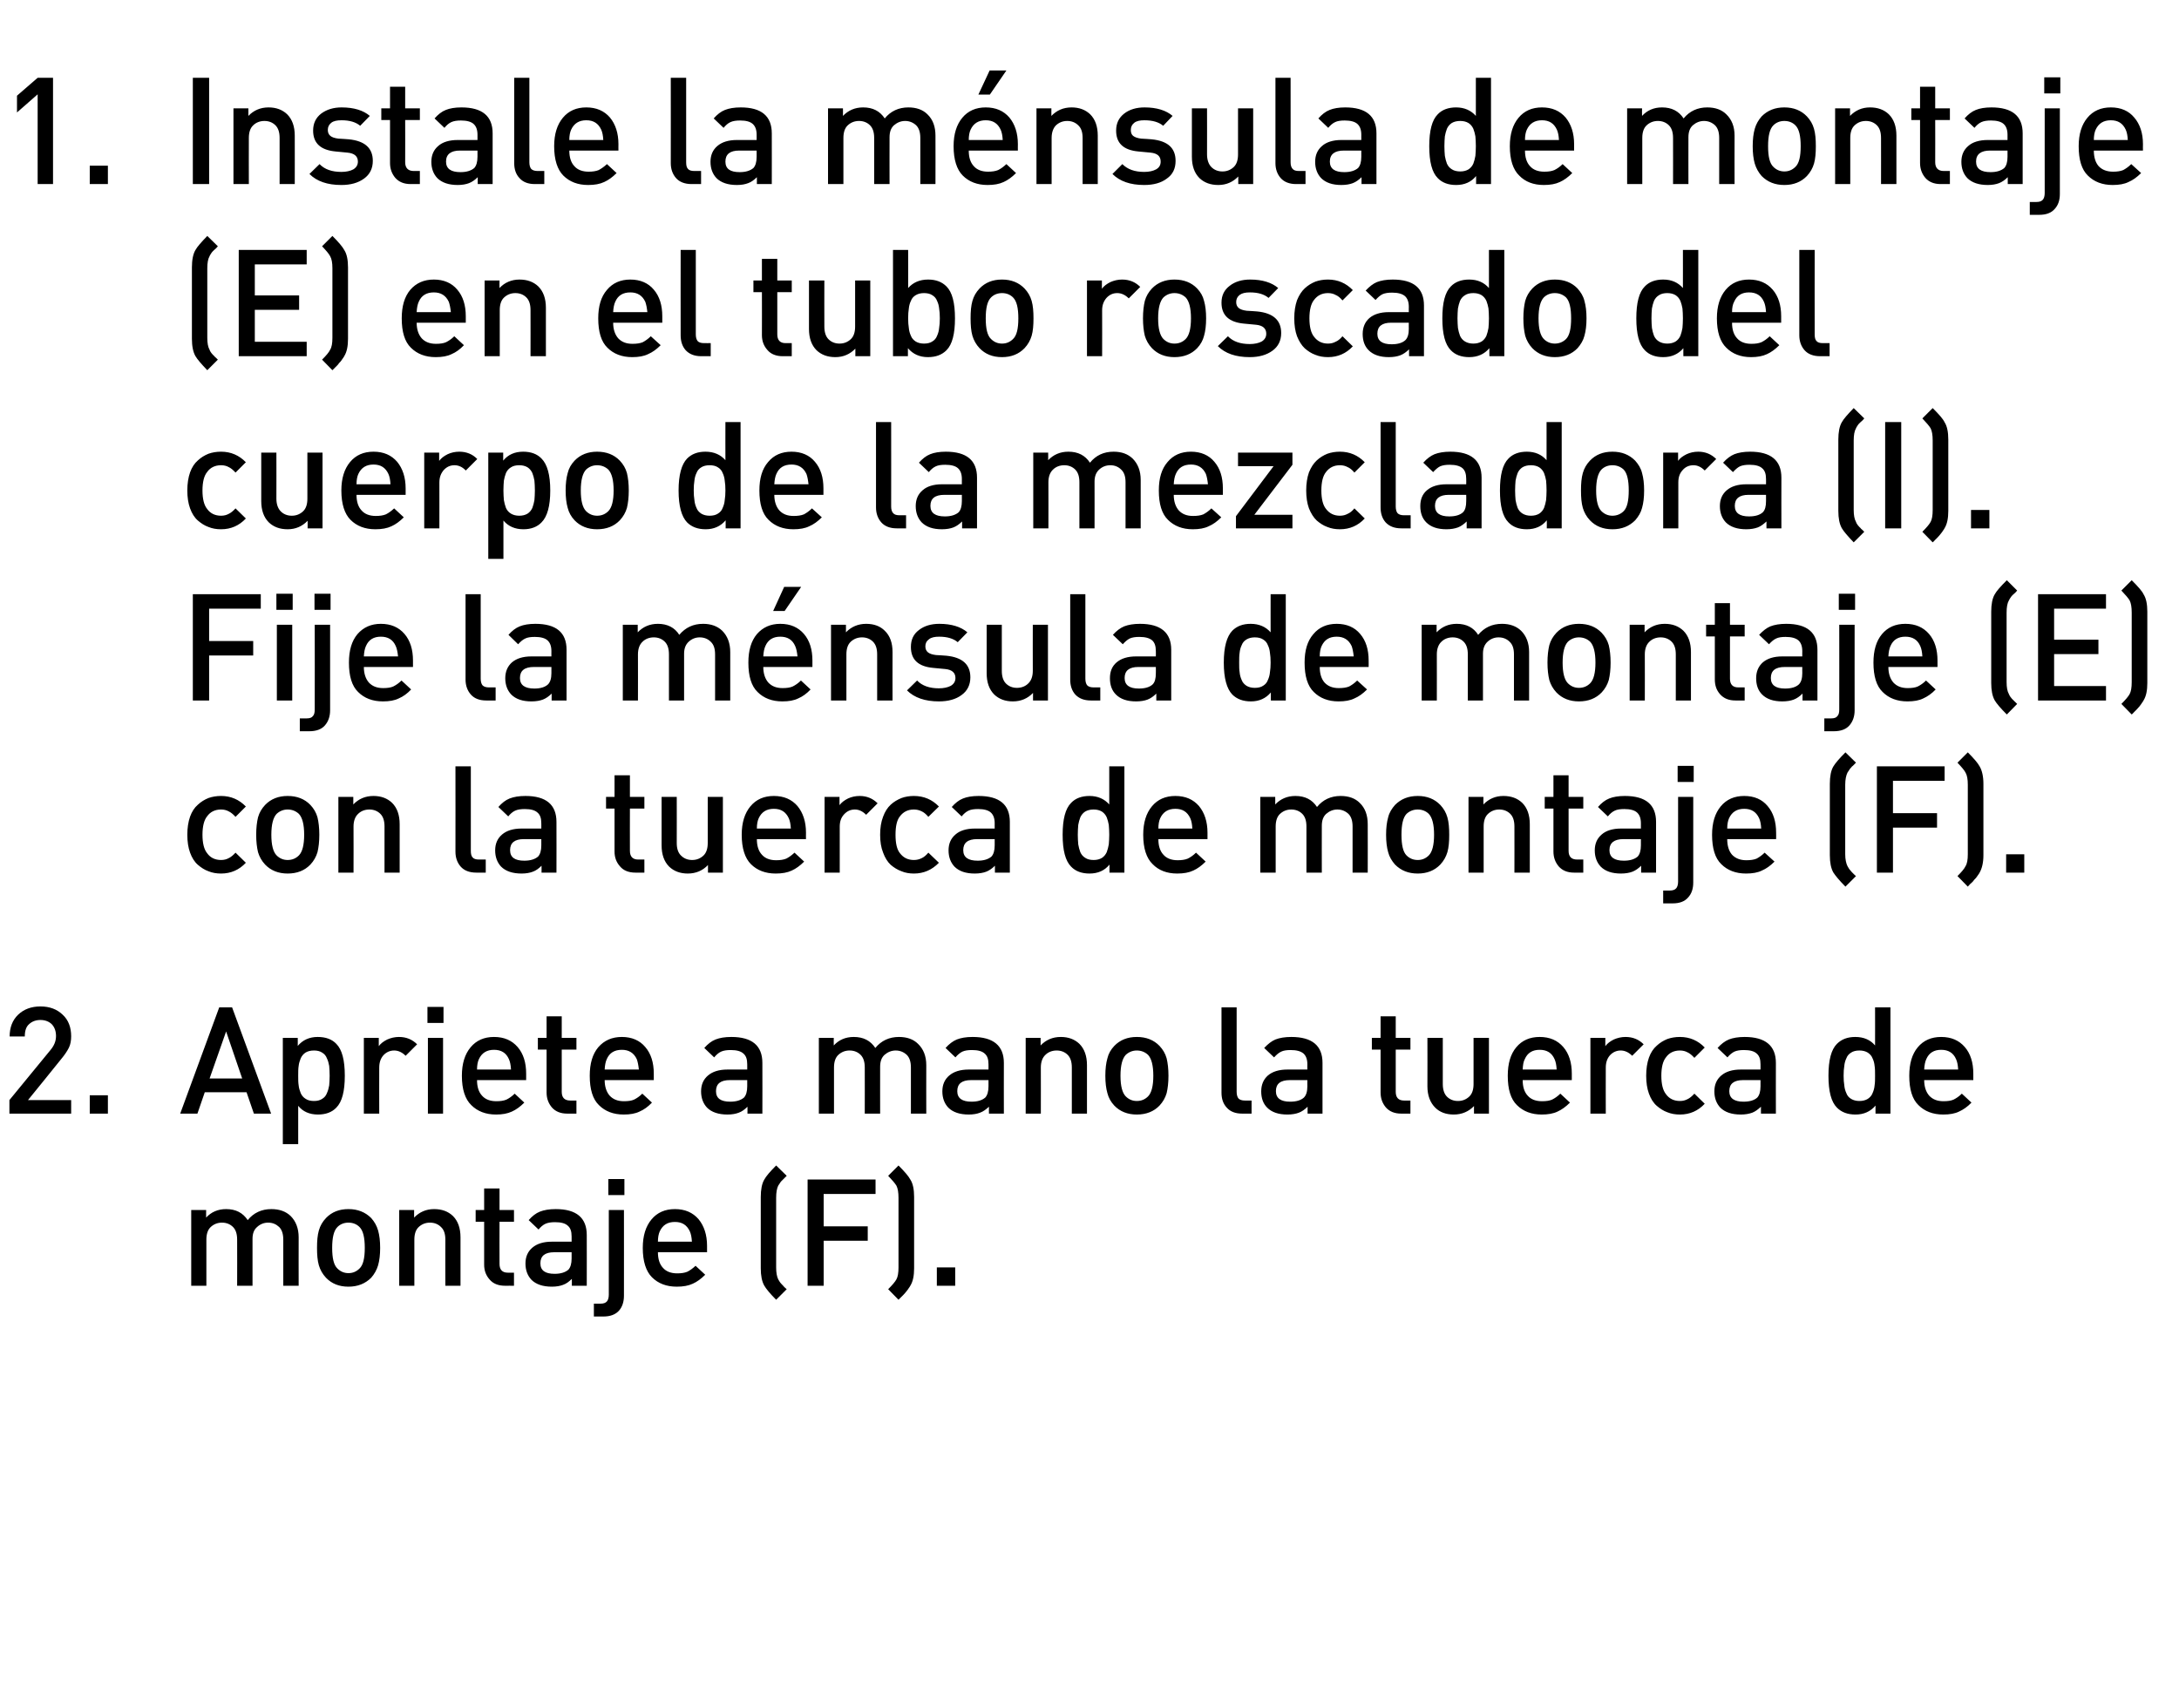 <?xml version="1.0" standalone="no"?>
<!DOCTYPE svg PUBLIC "-//W3C//DTD SVG 1.1//EN" "http://www.w3.org/Graphics/SVG/1.1/DTD/svg11.dtd">
<svg xmlns="http://www.w3.org/2000/svg" version="1.1" width="949.2px" height="744.3px" viewBox="0 0 949.2 744.3">
  <desc>Instale la m nsula de montaje (E) en el tubo roscado del cuerpo de la mezcladora (I). Fije la m nsula de montaje (E) ...</desc>
  <defs/>
  <g id="Polygon38850">
    <path d="M 130.1 560.2 L 123.4 560.2 C 123.4 560.2 123.43 540.09 123.4 540.1 C 123.4 537.6 122.8 535.8 121.6 534.6 C 120.3 533.4 118.8 532.7 116.8 532.7 C 114.9 532.7 113.3 533.4 112 534.6 C 110.6 535.8 110 537.5 110 539.8 C 109.98 539.77 110 560.2 110 560.2 L 103.3 560.2 C 103.3 560.2 103.35 540.09 103.3 540.1 C 103.3 537.6 102.7 535.8 101.5 534.6 C 100.3 533.4 98.7 532.7 96.7 532.7 C 94.7 532.7 93.1 533.4 91.8 534.6 C 90.5 535.8 89.9 537.7 89.9 540.1 C 89.89 540.09 89.9 560.2 89.9 560.2 L 83.3 560.2 L 83.3 527.2 L 89.8 527.2 C 89.8 527.2 89.76 530.54 89.8 530.5 C 92 528.1 94.9 526.8 98.5 526.8 C 102.7 526.8 105.8 528.4 107.9 531.6 C 110.5 528.4 114 526.8 118.2 526.8 C 121.7 526.8 124.5 527.8 126.6 529.8 C 128.9 532.1 130.1 535.2 130.1 539.1 C 130.06 539.12 130.1 560.2 130.1 560.2 Z M 165.6 543.7 C 165.6 546.7 165.3 549.2 164.7 551.3 C 164.1 553.3 163.1 555.1 161.7 556.7 C 159.1 559.3 155.8 560.6 151.8 560.6 C 147.7 560.6 144.5 559.3 142 556.7 C 140.5 555.1 139.5 553.3 138.9 551.3 C 138.3 549.2 138.1 546.7 138.1 543.7 C 138.1 540.7 138.3 538.2 138.9 536.1 C 139.5 534 140.5 532.3 142 530.7 C 144.5 528.1 147.7 526.8 151.8 526.8 C 155.8 526.8 159.1 528.1 161.7 530.7 C 163.1 532.3 164.1 534 164.7 536.1 C 165.3 538.2 165.6 540.7 165.6 543.7 Z M 156.6 552.7 C 158.2 551.2 158.9 548.2 158.9 543.7 C 158.9 539.2 158.2 536.2 156.6 534.6 C 155.4 533.4 153.8 532.7 151.8 532.7 C 149.8 532.7 148.2 533.4 147 534.6 C 145.4 536.2 144.7 539.2 144.7 543.7 C 144.7 548.2 145.4 551.2 147 552.7 C 148.3 554 149.9 554.7 151.8 554.7 C 153.7 554.7 155.3 554 156.6 552.7 C 156.6 552.7 156.6 552.7 156.6 552.7 Z M 200.6 560.2 L 194 560.2 C 194 560.2 193.96 540.09 194 540.1 C 194 537.6 193.4 535.8 192.1 534.6 C 190.9 533.4 189.3 532.7 187.3 532.7 C 185.3 532.7 183.7 533.4 182.4 534.6 C 181.1 535.8 180.5 537.7 180.5 540.1 C 180.5 540.09 180.5 560.2 180.5 560.2 L 173.9 560.2 L 173.9 527.2 L 180.4 527.2 C 180.4 527.2 180.37 530.54 180.4 530.5 C 182.7 528.1 185.6 526.8 189.1 526.8 C 192.5 526.8 195.2 527.8 197.3 529.8 C 199.5 532 200.6 535.1 200.6 539.1 C 200.59 539.12 200.6 560.2 200.6 560.2 Z M 223.9 560.2 C 223.9 560.2 219.96 560.18 220 560.2 C 217.1 560.2 214.8 559.3 213.3 557.5 C 211.7 555.7 210.9 553.6 210.9 551 C 210.92 551.01 210.9 532.3 210.9 532.3 L 207.2 532.3 L 207.2 527.2 L 210.9 527.2 L 210.9 517.8 L 217.6 517.8 L 217.6 527.2 L 223.9 527.2 L 223.9 532.3 L 217.6 532.3 C 217.6 532.3 217.55 550.69 217.6 550.7 C 217.6 553.2 218.8 554.5 221.2 554.5 C 221.19 554.52 223.9 554.5 223.9 554.5 L 223.9 560.2 Z M 255.6 560.2 L 249.1 560.2 C 249.1 560.2 249.14 557.19 249.1 557.2 C 247.9 558.4 246.7 559.3 245.3 559.8 C 244 560.3 242.4 560.6 240.4 560.6 C 236.5 560.6 233.5 559.6 231.5 557.6 C 229.8 555.8 228.9 553.4 228.9 550.5 C 228.9 547.6 229.9 545.3 231.9 543.6 C 233.9 541.9 236.7 541 240.4 541 C 240.37 541 249 541 249 541 C 249 541 249.01 538.66 249 538.7 C 249 536.5 248.5 535 247.3 534 C 246.2 533 244.4 532.5 241.8 532.5 C 240.1 532.5 238.7 532.7 237.6 533.2 C 236.5 533.7 235.5 534.6 234.6 535.7 C 234.6 535.7 230.3 531.6 230.3 531.6 C 231.8 529.9 233.4 528.6 235.2 527.9 C 237 527.2 239.2 526.8 242.1 526.8 C 251.1 526.8 255.6 530.6 255.6 538.1 C 255.64 538.14 255.6 560.2 255.6 560.2 Z M 247.6 553.2 C 248.5 552.2 249 550.6 249 548.3 C 249.01 548.28 249 545.6 249 545.6 C 249 545.6 241.41 545.62 241.4 545.6 C 237.4 545.6 235.4 547.2 235.4 550.4 C 235.4 553.5 237.4 555 241.6 555 C 244.2 555 246.2 554.4 247.6 553.2 C 247.6 553.2 247.6 553.2 247.6 553.2 Z M 271.8 564.5 C 271.8 567.2 271.1 569.4 269.6 571.1 C 268 572.8 265.8 573.6 262.8 573.6 C 262.79 573.63 258.7 573.6 258.7 573.6 L 258.7 568 C 258.7 568 261.62 567.98 261.6 568 C 262.9 568 263.8 567.7 264.4 567 C 264.9 566.4 265.2 565.4 265.2 564.1 C 265.2 564.14 265.2 527.2 265.2 527.2 L 271.8 527.2 C 271.8 527.2 271.83 564.53 271.8 564.5 Z M 272 520.7 L 265 520.7 L 265 513.7 L 272 513.7 L 272 520.7 Z M 308 545.6 C 308 545.6 286.58 545.62 286.6 545.6 C 286.6 548.5 287.3 550.8 288.8 552.4 C 290.2 554 292.3 554.8 295 554.8 C 296.7 554.8 298.2 554.6 299.4 554.1 C 300.6 553.5 301.7 552.7 303 551.5 C 303 551.5 307.2 555.4 307.2 555.4 C 305.4 557.2 303.6 558.5 301.8 559.3 C 299.9 560.2 297.6 560.6 294.8 560.6 C 290.3 560.6 286.7 559.2 284 556.5 C 281.4 553.9 280 549.6 280 543.7 C 280 538.4 281.3 534.3 283.8 531.3 C 286.3 528.3 289.7 526.8 294 526.8 C 298.4 526.8 301.8 528.3 304.3 531.2 C 306.7 534.1 308 538 308 542.8 C 307.97 542.82 308 545.6 308 545.6 Z M 301.4 541 C 301.3 539.1 301 537.6 300.5 536.5 C 299.2 533.7 297.1 532.4 294 532.4 C 290.9 532.4 288.7 533.7 287.4 536.5 C 286.9 537.6 286.6 539.1 286.6 541 C 286.6 541 301.4 541 301.4 541 Z M 342.7 561.7 C 342.7 561.7 338.1 566.3 338.1 566.3 C 335.4 563.6 333.7 561.5 332.9 560.1 C 331.9 558.3 331.4 555.8 331.4 552.6 C 331.4 552.6 331.4 521.5 331.4 521.5 C 331.4 518.3 331.9 515.7 332.9 514 C 333.7 512.5 335.4 510.5 338.1 507.8 C 338.1 507.8 342.7 512.3 342.7 512.3 C 342.5 512.5 342.3 512.7 341.8 513.2 C 341.4 513.6 341.1 513.9 341 514 C 340.8 514.2 340.6 514.4 340.3 514.7 C 340 515 339.8 515.4 339.6 515.7 C 339.4 516 339.2 516.3 339 516.6 C 338.4 517.8 338.1 519.6 338.1 521.9 C 338.1 521.9 338.1 552.2 338.1 552.2 C 338.1 554.4 338.4 556.2 339 557.4 C 339.2 557.8 339.4 558.1 339.6 558.4 C 339.8 558.7 340 559 340.3 559.3 C 340.6 559.6 340.8 559.9 341 560 C 341.1 560.2 341.4 560.5 341.8 560.9 C 342.3 561.3 342.5 561.6 342.7 561.7 Z M 381.4 520.2 L 358.8 520.2 L 358.8 534.3 L 378 534.3 L 378 540.6 L 358.8 540.6 L 358.8 560.2 L 351.8 560.2 L 351.8 513.9 L 381.4 513.9 L 381.4 520.2 Z M 398.2 552.6 C 398.2 555.8 397.7 558.3 396.6 560.1 C 396.4 560.5 396.2 560.8 395.9 561.2 C 395.7 561.6 395.4 561.9 395.2 562.2 C 395 562.5 394.7 562.8 394.4 563.2 C 394 563.7 393.7 564 393.5 564.2 C 393.3 564.4 393 564.7 392.5 565.2 C 391.9 565.8 391.6 566.1 391.4 566.3 C 391.4 566.3 386.9 561.7 386.9 561.7 C 388.7 559.9 389.9 558.5 390.5 557.4 C 391.1 556.3 391.4 554.6 391.4 552.2 C 391.4 552.2 391.4 521.9 391.4 521.9 C 391.4 519.5 391.1 517.8 390.5 516.6 C 389.9 515.6 388.7 514.2 386.9 512.3 C 386.9 512.3 391.4 507.8 391.4 507.8 C 394.1 510.5 395.8 512.5 396.6 514 C 397.7 515.7 398.2 518.3 398.2 521.5 C 398.2 521.5 398.2 552.6 398.2 552.6 Z M 416.1 560.2 L 408.1 560.2 L 408.1 552.2 L 416.1 552.2 L 416.1 560.2 Z " stroke="none" fill="#000"/>
  </g>
  <g id="Polygon38849">
    <path d="M 31 485.2 L 4.1 485.2 L 4.1 479.3 C 4.1 479.3 21.9 457.62 21.9 457.6 C 23.6 455.6 24.4 453.6 24.4 451.4 C 24.4 449.3 23.8 447.6 22.6 446.3 C 21.4 445.1 19.7 444.4 17.6 444.4 C 15.7 444.4 14 445 12.7 446.2 C 11.4 447.3 10.8 449.1 10.8 451.6 C 10.8 451.6 4.2 451.6 4.2 451.6 C 4.2 447.7 5.4 444.5 7.9 442.1 C 10.4 439.7 13.7 438.5 17.6 438.5 C 21.6 438.5 24.8 439.7 27.3 442.1 C 29.8 444.4 31 447.6 31 451.5 C 31 453.4 30.7 455.1 30 456.5 C 29.3 457.9 28.2 459.6 26.6 461.5 C 26.65 461.52 12.2 479.3 12.2 479.3 L 31 479.3 L 31 485.2 Z M 47 485.2 L 39.1 485.2 L 39.1 477.2 L 47 477.2 L 47 485.2 Z M 118.1 485.2 L 110.6 485.2 L 107.4 475.9 L 89.2 475.9 L 86 485.2 L 78.5 485.2 L 95.5 438.9 L 101.1 438.9 L 118.1 485.2 Z M 105.5 469.9 L 98.5 449.4 L 91.3 469.9 L 105.5 469.9 Z M 146.5 454.8 C 149 457.3 150.2 461.9 150.2 468.7 C 150.2 475.5 149 480.1 146.5 482.6 C 144.6 484.6 141.9 485.6 138.5 485.6 C 134.8 485.6 131.9 484.3 129.9 481.8 C 129.87 481.8 129.9 498.5 129.9 498.5 L 123.2 498.5 L 123.2 452.2 L 129.7 452.2 C 129.7 452.2 129.74 455.73 129.7 455.7 C 131.9 453.1 134.8 451.8 138.4 451.8 C 141.9 451.8 144.6 452.8 146.5 454.8 C 146.5 454.8 146.5 454.8 146.5 454.8 Z M 143.4 472.9 C 143.5 471.7 143.6 470.3 143.6 468.7 C 143.6 467 143.5 465.6 143.4 464.4 C 143.2 463.3 142.9 462.1 142.4 461.1 C 142 460 141.3 459.2 140.3 458.6 C 139.4 458 138.2 457.7 136.8 457.7 C 135.3 457.7 134.1 458 133.1 458.6 C 132.2 459.2 131.5 460 131 461.1 C 130.6 462.1 130.2 463.3 130.1 464.4 C 129.9 465.6 129.9 467 129.9 468.7 C 129.9 470.3 129.9 471.7 130.1 472.9 C 130.2 474.1 130.6 475.2 131 476.3 C 131.5 477.4 132.2 478.2 133.2 478.8 C 134.1 479.4 135.3 479.7 136.8 479.7 C 138.2 479.7 139.4 479.4 140.3 478.8 C 141.3 478.2 142 477.4 142.4 476.3 C 142.9 475.2 143.2 474.1 143.4 472.9 Z M 173.8 451.8 C 177 451.8 179.6 452.9 181.7 455 C 181.7 455 176.7 460 176.7 460 C 175.2 458.5 173.5 457.7 171.7 457.7 C 169.9 457.7 168.3 458.4 167 459.8 C 165.8 461.2 165.2 462.9 165.2 465.2 C 165.16 465.16 165.2 485.2 165.2 485.2 L 158.5 485.2 L 158.5 452.2 L 165 452.2 C 165 452.2 165.03 455.8 165 455.8 C 165.9 454.6 167.1 453.7 168.7 452.9 C 170.3 452.2 172 451.8 173.8 451.8 C 173.8 451.8 173.8 451.8 173.8 451.8 Z M 193 485.2 L 186.4 485.2 L 186.4 452.2 L 193 452.2 L 193 485.2 Z M 193.2 445.7 L 186.2 445.7 L 186.2 438.7 L 193.2 438.7 L 193.2 445.7 Z M 229.2 470.6 C 229.2 470.6 207.8 470.62 207.8 470.6 C 207.8 473.5 208.5 475.8 210 477.4 C 211.4 479 213.5 479.8 216.2 479.8 C 218 479.8 219.4 479.6 220.6 479.1 C 221.8 478.5 223 477.7 224.2 476.5 C 224.2 476.5 228.4 480.4 228.4 480.4 C 226.6 482.2 224.8 483.5 223 484.3 C 221.1 485.2 218.8 485.6 216.1 485.6 C 211.6 485.6 208 484.2 205.3 481.5 C 202.6 478.9 201.2 474.6 201.2 468.7 C 201.2 463.4 202.5 459.3 205 456.3 C 207.5 453.3 210.9 451.8 215.2 451.8 C 219.6 451.8 223 453.3 225.5 456.2 C 228 459.1 229.2 463 229.2 467.8 C 229.19 467.82 229.2 470.6 229.2 470.6 Z M 222.6 466 C 222.5 464.1 222.2 462.6 221.7 461.5 C 220.5 458.7 218.3 457.4 215.2 457.4 C 212.1 457.4 209.9 458.7 208.6 461.5 C 208.1 462.6 207.8 464.1 207.8 466 C 207.8 466 222.6 466 222.6 466 Z M 251.1 485.2 C 251.1 485.2 247.13 485.18 247.1 485.2 C 244.2 485.2 242 484.3 240.4 482.5 C 238.9 480.7 238.1 478.6 238.1 476 C 238.09 476.01 238.1 457.3 238.1 457.3 L 234.3 457.3 L 234.3 452.2 L 238.1 452.2 L 238.1 442.8 L 244.7 442.8 L 244.7 452.2 L 251.1 452.2 L 251.1 457.3 L 244.7 457.3 C 244.7 457.3 244.72 475.69 244.7 475.7 C 244.7 478.2 245.9 479.5 248.4 479.5 C 248.36 479.52 251.1 479.5 251.1 479.5 L 251.1 485.2 Z M 284.8 470.6 C 284.8 470.6 263.44 470.62 263.4 470.6 C 263.4 473.5 264.2 475.8 265.6 477.4 C 267.1 479 269.1 479.8 271.8 479.8 C 273.6 479.8 275.1 479.6 276.2 479.1 C 277.4 478.5 278.6 477.7 279.8 476.5 C 279.8 476.5 284 480.4 284 480.4 C 282.3 482.2 280.5 483.5 278.6 484.3 C 276.8 485.2 274.5 485.6 271.7 485.6 C 267.2 485.6 263.6 484.2 260.9 481.5 C 258.2 478.9 256.9 474.6 256.9 468.7 C 256.9 463.4 258.1 459.3 260.6 456.3 C 263.2 453.3 266.6 451.8 270.9 451.8 C 275.2 451.8 278.7 453.3 281.1 456.2 C 283.6 459.1 284.8 463 284.8 467.8 C 284.83 467.82 284.8 470.6 284.8 470.6 Z M 278.3 466 C 278.1 464.1 277.8 462.6 277.4 461.5 C 276.1 458.7 273.9 457.4 270.9 457.4 C 267.7 457.4 265.5 458.7 264.3 461.5 C 263.8 462.6 263.5 464.1 263.4 466 C 263.4 466 278.3 466 278.3 466 Z M 332.1 485.2 L 325.6 485.2 C 325.6 485.2 325.65 482.19 325.6 482.2 C 324.4 483.4 323.2 484.3 321.8 484.8 C 320.5 485.3 318.9 485.6 316.9 485.6 C 313 485.6 310 484.6 308 482.6 C 306.3 480.8 305.4 478.4 305.4 475.5 C 305.4 472.6 306.4 470.3 308.4 468.6 C 310.4 466.9 313.2 466 316.9 466 C 316.87 466 325.5 466 325.5 466 C 325.5 466 325.52 463.66 325.5 463.7 C 325.5 461.5 325 460 323.8 459 C 322.7 458 320.9 457.5 318.3 457.5 C 316.6 457.5 315.2 457.7 314.1 458.2 C 313 458.7 312 459.6 311.1 460.7 C 311.1 460.7 306.8 456.6 306.8 456.6 C 308.3 454.9 309.9 453.6 311.7 452.9 C 313.5 452.2 315.7 451.8 318.6 451.8 C 327.6 451.8 332.1 455.6 332.1 463.1 C 332.15 463.14 332.1 485.2 332.1 485.2 Z M 324.1 478.2 C 325 477.2 325.5 475.6 325.5 473.3 C 325.52 473.28 325.5 470.6 325.5 470.6 C 325.5 470.6 317.91 470.62 317.9 470.6 C 313.9 470.6 311.9 472.2 311.9 475.4 C 311.9 478.5 313.9 480 318.1 480 C 320.7 480 322.7 479.4 324.1 478.2 C 324.1 478.2 324.1 478.2 324.1 478.2 Z M 403.5 485.2 L 396.8 485.2 C 396.8 485.2 396.82 465.09 396.8 465.1 C 396.8 462.6 396.2 460.8 395 459.6 C 393.7 458.4 392.1 457.7 390.2 457.7 C 388.3 457.7 386.7 458.4 385.3 459.6 C 384 460.8 383.4 462.5 383.4 464.8 C 383.37 464.77 383.4 485.2 383.4 485.2 L 376.7 485.2 C 376.7 485.2 376.74 465.09 376.7 465.1 C 376.7 462.6 376.1 460.8 374.9 459.6 C 373.7 458.4 372.1 457.7 370.1 457.7 C 368.1 457.7 366.5 458.4 365.2 459.6 C 363.9 460.8 363.3 462.7 363.3 465.1 C 363.28 465.09 363.3 485.2 363.3 485.2 L 356.7 485.2 L 356.7 452.2 L 363.2 452.2 C 363.2 452.2 363.15 455.54 363.2 455.5 C 365.4 453.1 368.3 451.8 371.9 451.8 C 376.1 451.8 379.2 453.4 381.3 456.6 C 383.9 453.4 387.4 451.8 391.6 451.8 C 395.1 451.8 397.9 452.8 399.9 454.8 C 402.3 457.1 403.5 460.2 403.5 464.1 C 403.45 464.12 403.5 485.2 403.5 485.2 Z M 437.3 485.2 L 430.8 485.2 C 430.8 485.2 430.75 482.19 430.8 482.2 C 429.5 483.4 428.3 484.3 426.9 484.8 C 425.6 485.3 424 485.6 422 485.6 C 418.1 485.6 415.1 484.6 413.1 482.6 C 411.4 480.8 410.5 478.4 410.5 475.5 C 410.5 472.6 411.5 470.3 413.5 468.6 C 415.5 466.9 418.3 466 422 466 C 421.98 466 430.6 466 430.6 466 C 430.6 466 430.62 463.66 430.6 463.7 C 430.6 461.5 430.1 460 428.9 459 C 427.8 458 426 457.5 423.4 457.5 C 421.7 457.5 420.3 457.7 419.2 458.2 C 418.2 458.7 417.1 459.6 416.2 460.7 C 416.2 460.7 411.9 456.6 411.9 456.6 C 413.4 454.9 415.1 453.6 416.8 452.9 C 418.6 452.2 420.8 451.8 423.7 451.8 C 432.7 451.8 437.3 455.6 437.3 463.1 C 437.25 463.14 437.3 485.2 437.3 485.2 Z M 429.2 478.2 C 430.1 477.2 430.6 475.6 430.6 473.3 C 430.62 473.28 430.6 470.6 430.6 470.6 C 430.6 470.6 423.02 470.62 423 470.6 C 419 470.6 417 472.2 417 475.4 C 417 478.5 419.1 480 423.2 480 C 425.9 480 427.8 479.4 429.2 478.2 C 429.2 478.2 429.2 478.2 429.2 478.2 Z M 473.5 485.2 L 466.9 485.2 C 466.9 485.2 466.89 465.09 466.9 465.1 C 466.9 462.6 466.3 460.8 465.1 459.6 C 463.9 458.4 462.3 457.7 460.3 457.7 C 458.3 457.7 456.6 458.4 455.4 459.6 C 454.1 460.8 453.4 462.7 453.4 465.1 C 453.44 465.09 453.4 485.2 453.4 485.2 L 446.8 485.2 L 446.8 452.2 L 453.3 452.2 C 453.3 452.2 453.31 455.54 453.3 455.5 C 455.6 453.1 458.5 451.8 462.1 451.8 C 465.4 451.8 468.1 452.8 470.2 454.8 C 472.4 457 473.5 460.1 473.5 464.1 C 473.52 464.12 473.5 485.2 473.5 485.2 Z M 509 468.7 C 509 471.7 508.7 474.2 508.2 476.3 C 507.6 478.3 506.6 480.1 505.1 481.7 C 502.6 484.3 499.3 485.6 495.2 485.6 C 491.2 485.6 487.9 484.3 485.4 481.7 C 483.9 480.1 482.9 478.3 482.4 476.3 C 481.8 474.2 481.5 471.7 481.5 468.7 C 481.5 465.7 481.8 463.2 482.4 461.1 C 482.9 459 483.9 457.3 485.4 455.7 C 487.9 453.1 491.2 451.8 495.2 451.8 C 499.3 451.8 502.6 453.1 505.1 455.7 C 506.6 457.3 507.6 459 508.2 461.1 C 508.7 463.2 509 465.7 509 468.7 Z M 500.1 477.7 C 501.6 476.2 502.4 473.2 502.4 468.7 C 502.4 464.2 501.6 461.2 500.1 459.6 C 498.8 458.4 497.2 457.7 495.2 457.7 C 493.3 457.7 491.7 458.4 490.4 459.6 C 488.9 461.2 488.1 464.2 488.1 468.7 C 488.1 473.2 488.9 476.2 490.4 477.7 C 491.7 479 493.3 479.7 495.2 479.7 C 497.2 479.7 498.8 479 500.1 477.7 C 500.1 477.7 500.1 477.7 500.1 477.7 Z M 545.2 485.2 C 545.2 485.2 541.12 485.18 541.1 485.2 C 538.1 485.2 535.9 484.3 534.4 482.6 C 532.8 480.9 532.1 478.7 532.1 476.1 C 532.08 476.08 532.1 438.9 532.1 438.9 L 538.7 438.9 C 538.7 438.9 538.71 475.69 538.7 475.7 C 538.7 477 539 478 539.5 478.6 C 540.1 479.2 541 479.5 542.3 479.5 C 542.29 479.52 545.2 479.5 545.2 479.5 L 545.2 485.2 Z M 576.1 485.2 L 569.6 485.2 C 569.6 485.2 569.59 482.19 569.6 482.2 C 568.4 483.4 567.1 484.3 565.8 484.8 C 564.5 485.3 562.8 485.6 560.8 485.6 C 556.9 485.6 554 484.6 552 482.6 C 550.2 480.8 549.4 478.4 549.4 475.5 C 549.4 472.6 550.4 470.3 552.3 468.6 C 554.3 466.9 557.1 466 560.8 466 C 560.81 466 569.5 466 569.5 466 C 569.5 466 569.46 463.66 569.5 463.7 C 569.5 461.5 568.9 460 567.8 459 C 566.6 458 564.8 457.5 562.2 457.5 C 560.5 457.5 559.1 457.7 558.1 458.2 C 557 458.7 556 459.6 555 460.7 C 555 460.7 550.7 456.6 550.7 456.6 C 552.3 454.9 553.9 453.6 555.6 452.9 C 557.4 452.2 559.7 451.8 562.5 451.8 C 571.6 451.8 576.1 455.6 576.1 463.1 C 576.09 463.14 576.1 485.2 576.1 485.2 Z M 568 478.2 C 569 477.2 569.5 475.6 569.5 473.3 C 569.46 473.28 569.5 470.6 569.5 470.6 C 569.5 470.6 561.85 470.62 561.9 470.6 C 557.8 470.6 555.8 472.2 555.8 475.4 C 555.8 478.5 557.9 480 562 480 C 564.7 480 566.7 479.4 568 478.2 C 568 478.2 568 478.2 568 478.2 Z M 614.4 485.2 C 614.4 485.2 610.41 485.18 610.4 485.2 C 607.5 485.2 605.3 484.3 603.7 482.5 C 602.2 480.7 601.4 478.6 601.4 476 C 601.37 476.01 601.4 457.3 601.4 457.3 L 597.6 457.3 L 597.6 452.2 L 601.4 452.2 L 601.4 442.8 L 608 442.8 L 608 452.2 L 614.4 452.2 L 614.4 457.3 L 608 457.3 C 608 457.3 608 475.69 608 475.7 C 608 478.2 609.2 479.5 611.6 479.5 C 611.64 479.52 614.4 479.5 614.4 479.5 L 614.4 485.2 Z M 648.6 485.2 L 642.1 485.2 C 642.1 485.2 642.06 481.86 642.1 481.9 C 639.8 484.3 636.8 485.6 633.3 485.6 C 629.9 485.6 627.2 484.6 625.2 482.6 C 623 480.4 621.8 477.3 621.8 473.3 C 621.85 473.28 621.8 452.2 621.8 452.2 L 628.5 452.2 C 628.5 452.2 628.48 472.31 628.5 472.3 C 628.5 474.7 629.1 476.6 630.3 477.8 C 631.5 479 633.1 479.7 635.1 479.7 C 637.1 479.7 638.7 479 640 477.8 C 641.3 476.6 641.9 474.7 641.9 472.3 C 641.93 472.31 641.9 452.2 641.9 452.2 L 648.6 452.2 L 648.6 485.2 Z M 684.7 470.6 C 684.7 470.6 663.32 470.62 663.3 470.6 C 663.3 473.5 664 475.8 665.5 477.4 C 666.9 479 669 479.8 671.7 479.8 C 673.5 479.8 675 479.6 676.1 479.1 C 677.3 478.5 678.5 477.7 679.7 476.5 C 679.7 476.5 683.9 480.4 683.9 480.4 C 682.1 482.2 680.3 483.5 678.5 484.3 C 676.7 485.2 674.3 485.6 671.6 485.6 C 667.1 485.6 663.5 484.2 660.8 481.5 C 658.1 478.9 656.8 474.6 656.8 468.7 C 656.8 463.4 658 459.3 660.5 456.3 C 663 453.3 666.4 451.8 670.7 451.8 C 675.1 451.8 678.5 453.3 681 456.2 C 683.5 459.1 684.7 463 684.7 467.8 C 684.7 467.82 684.7 470.6 684.7 470.6 Z M 678.1 466 C 678 464.1 677.7 462.6 677.2 461.5 C 676 458.7 673.8 457.4 670.7 457.4 C 667.6 457.4 665.4 458.7 664.2 461.5 C 663.6 462.6 663.4 464.1 663.3 466 C 663.3 466 678.1 466 678.1 466 Z M 708.1 451.8 C 711.3 451.8 713.9 452.9 716 455 C 716 455 711 460 711 460 C 709.5 458.5 707.8 457.7 706 457.7 C 704.2 457.7 702.6 458.4 701.3 459.8 C 700.1 461.2 699.5 462.9 699.5 465.2 C 699.46 465.16 699.5 485.2 699.5 485.2 L 692.8 485.2 L 692.8 452.2 L 699.3 452.2 C 699.3 452.2 699.33 455.8 699.3 455.8 C 700.2 454.6 701.4 453.7 703 452.9 C 704.6 452.2 706.3 451.8 708.1 451.8 C 708.1 451.8 708.1 451.8 708.1 451.8 Z M 742.6 480.9 C 739.7 484 736.1 485.6 731.8 485.6 C 729.8 485.6 728 485.3 726.3 484.6 C 724.6 484 723.1 483 721.7 481.8 C 720.2 480.5 719.1 478.7 718.3 476.5 C 717.5 474.3 717.1 471.7 717.1 468.7 C 717.1 465.7 717.5 463.1 718.3 460.8 C 719.1 458.6 720.2 456.9 721.7 455.6 C 723.1 454.3 724.6 453.4 726.3 452.7 C 728 452.1 729.8 451.8 731.8 451.8 C 736.1 451.8 739.7 453.4 742.6 456.4 C 742.6 456.4 738.1 460.9 738.1 460.9 C 737 459.7 736 458.9 735.1 458.5 C 734.2 458 733.1 457.7 731.8 457.7 C 729.2 457.7 727.1 458.7 725.7 460.7 C 724.4 462.3 723.7 465 723.7 468.7 C 723.7 472.4 724.4 475.1 725.7 476.7 C 727.1 478.7 729.2 479.7 731.8 479.7 C 733.1 479.7 734.2 479.4 735.1 478.9 C 736 478.5 737 477.7 738.1 476.5 C 738.1 476.5 742.6 480.9 742.6 480.9 Z M 773.6 485.2 L 767.1 485.2 C 767.1 485.2 767.06 482.19 767.1 482.2 C 765.8 483.4 764.6 484.3 763.3 484.8 C 761.9 485.3 760.3 485.6 758.3 485.6 C 754.4 485.6 751.4 484.6 749.4 482.6 C 747.7 480.8 746.8 478.4 746.8 475.5 C 746.8 472.6 747.8 470.3 749.8 468.6 C 751.8 466.9 754.6 466 758.3 466 C 758.28 466 766.9 466 766.9 466 C 766.9 466 766.93 463.66 766.9 463.7 C 766.9 461.5 766.4 460 765.2 459 C 764.1 458 762.3 457.5 759.7 457.5 C 758 457.5 756.6 457.7 755.5 458.2 C 754.5 458.7 753.4 459.6 752.5 460.7 C 752.5 460.7 748.2 456.6 748.2 456.6 C 749.7 454.9 751.4 453.6 753.1 452.9 C 754.9 452.2 757.2 451.8 760 451.8 C 769 451.8 773.6 455.6 773.6 463.1 C 773.56 463.14 773.6 485.2 773.6 485.2 Z M 765.5 478.2 C 766.4 477.2 766.9 475.6 766.9 473.3 C 766.93 473.28 766.9 470.6 766.9 470.6 C 766.9 470.6 759.32 470.62 759.3 470.6 C 755.3 470.6 753.3 472.2 753.3 475.4 C 753.3 478.5 755.4 480 759.5 480 C 762.2 480 764.2 479.4 765.5 478.2 C 765.5 478.2 765.5 478.2 765.5 478.2 Z M 823.5 485.2 L 817 485.2 C 817 485.2 816.97 481.67 817 481.7 C 814.8 484.3 811.9 485.6 808.3 485.6 C 804.8 485.6 802.2 484.6 800.2 482.6 C 797.7 480.1 796.5 475.5 796.5 468.7 C 796.5 461.9 797.7 457.3 800.2 454.8 C 802.2 452.8 804.8 451.8 808.2 451.8 C 811.9 451.8 814.8 453.1 816.8 455.5 C 816.84 455.54 816.8 438.9 816.8 438.9 L 823.5 438.9 L 823.5 485.2 Z M 816.6 472.9 C 816.8 471.7 816.8 470.3 816.8 468.7 C 816.8 467 816.8 465.6 816.6 464.4 C 816.5 463.3 816.2 462.1 815.7 461.1 C 815.3 460 814.5 459.2 813.6 458.6 C 812.6 458 811.4 457.7 810 457.7 C 808.5 457.7 807.3 458 806.4 458.6 C 805.4 459.2 804.7 460 804.3 461.1 C 803.8 462.1 803.5 463.3 803.4 464.4 C 803.2 465.6 803.1 467 803.1 468.7 C 803.1 470.3 803.2 471.7 803.4 472.9 C 803.5 474.1 803.8 475.2 804.3 476.3 C 804.7 477.4 805.4 478.2 806.4 478.8 C 807.4 479.4 808.6 479.7 810 479.7 C 811.4 479.7 812.6 479.4 813.6 478.8 C 814.5 478.2 815.3 477.4 815.7 476.3 C 816.2 475.2 816.5 474.1 816.6 472.9 Z M 859.6 470.6 C 859.6 470.6 838.23 470.62 838.2 470.6 C 838.2 473.5 839 475.8 840.4 477.4 C 841.9 479 843.9 479.8 846.6 479.8 C 848.4 479.8 849.9 479.6 851 479.1 C 852.2 478.5 853.4 477.7 854.6 476.5 C 854.6 476.5 858.8 480.4 858.8 480.4 C 857.1 482.2 855.2 483.5 853.4 484.3 C 851.6 485.2 849.3 485.6 846.5 485.6 C 842 485.6 838.4 484.2 835.7 481.5 C 833 478.9 831.7 474.6 831.7 468.7 C 831.7 463.4 832.9 459.3 835.4 456.3 C 837.9 453.3 841.3 451.8 845.6 451.8 C 850 451.8 853.4 453.3 855.9 456.2 C 858.4 459.1 859.6 463 859.6 467.8 C 859.61 467.82 859.6 470.6 859.6 470.6 Z M 853 466 C 852.9 464.1 852.6 462.6 852.1 461.5 C 850.9 458.7 848.7 457.4 845.6 457.4 C 842.5 457.4 840.3 458.7 839.1 461.5 C 838.6 462.6 838.3 464.1 838.2 466 C 838.2 466 853 466 853 466 Z " stroke="none" fill="#000"/>
  </g>
  <g id="Polygon38848">
    <path d="M 107.1 375.9 C 104.2 379 100.6 380.6 96.3 380.6 C 94.3 380.6 92.5 380.3 90.8 379.6 C 89.1 379 87.6 378 86.2 376.8 C 84.7 375.5 83.6 373.7 82.8 371.5 C 82 369.3 81.6 366.7 81.6 363.7 C 81.6 360.7 82 358.1 82.8 355.8 C 83.6 353.6 84.7 351.9 86.2 350.6 C 87.6 349.3 89.1 348.4 90.8 347.7 C 92.5 347.1 94.3 346.8 96.3 346.8 C 100.6 346.8 104.2 348.4 107.1 351.4 C 107.1 351.4 102.6 355.9 102.6 355.9 C 101.5 354.7 100.5 353.9 99.6 353.5 C 98.7 353 97.6 352.7 96.3 352.7 C 93.7 352.7 91.6 353.7 90.2 355.7 C 88.9 357.3 88.2 360 88.2 363.7 C 88.2 367.4 88.9 370.1 90.2 371.7 C 91.6 373.7 93.7 374.7 96.3 374.7 C 97.6 374.7 98.7 374.4 99.6 373.9 C 100.5 373.5 101.5 372.7 102.6 371.5 C 102.6 371.5 107.1 375.9 107.1 375.9 Z M 139.1 363.7 C 139.1 366.7 138.8 369.2 138.3 371.3 C 137.7 373.3 136.7 375.1 135.2 376.7 C 132.7 379.3 129.4 380.6 125.3 380.6 C 121.3 380.6 118 379.3 115.5 376.7 C 114 375.1 113 373.3 112.4 371.3 C 111.9 369.2 111.6 366.7 111.6 363.7 C 111.6 360.7 111.9 358.2 112.4 356.1 C 113 354 114 352.3 115.5 350.7 C 118 348.1 121.3 346.8 125.3 346.8 C 129.4 346.8 132.7 348.1 135.2 350.7 C 136.7 352.3 137.7 354 138.3 356.1 C 138.8 358.2 139.1 360.7 139.1 363.7 Z M 130.2 372.7 C 131.7 371.2 132.5 368.2 132.5 363.7 C 132.5 359.2 131.7 356.2 130.2 354.6 C 128.9 353.4 127.3 352.7 125.3 352.7 C 123.4 352.7 121.8 353.4 120.5 354.6 C 119 356.2 118.2 359.2 118.2 363.7 C 118.2 368.2 119 371.2 120.5 372.7 C 121.8 374 123.4 374.7 125.3 374.7 C 127.3 374.7 128.9 374 130.2 372.7 C 130.2 372.7 130.2 372.7 130.2 372.7 Z M 174.1 380.2 L 167.5 380.2 C 167.5 380.2 167.5 360.09 167.5 360.1 C 167.5 357.6 166.9 355.8 165.7 354.6 C 164.5 353.4 162.9 352.7 160.9 352.7 C 158.9 352.7 157.2 353.4 156 354.6 C 154.7 355.8 154 357.7 154 360.1 C 154.05 360.09 154 380.2 154 380.2 L 147.4 380.2 L 147.4 347.2 L 153.9 347.2 C 153.9 347.2 153.92 350.54 153.9 350.5 C 156.2 348.1 159.1 346.8 162.7 346.8 C 166 346.8 168.7 347.8 170.8 349.8 C 173 352 174.1 355.1 174.1 359.1 C 174.13 359.12 174.1 380.2 174.1 380.2 Z M 211.6 380.2 C 211.6 380.2 207.48 380.18 207.5 380.2 C 204.5 380.2 202.2 379.3 200.7 377.6 C 199.2 375.9 198.4 373.7 198.4 371.1 C 198.44 371.08 198.4 333.9 198.4 333.9 L 205.1 333.9 C 205.1 333.9 205.07 370.69 205.1 370.7 C 205.1 372 205.3 373 205.9 373.6 C 206.4 374.2 207.3 374.5 208.6 374.5 C 208.65 374.52 211.6 374.5 211.6 374.5 L 211.6 380.2 Z M 242.4 380.2 L 235.9 380.2 C 235.9 380.2 235.95 377.19 235.9 377.2 C 234.7 378.4 233.5 379.3 232.1 379.8 C 230.8 380.3 229.2 380.6 227.2 380.6 C 223.3 380.6 220.3 379.6 218.3 377.6 C 216.6 375.8 215.7 373.4 215.7 370.5 C 215.7 367.6 216.7 365.3 218.7 363.6 C 220.7 361.9 223.5 361 227.2 361 C 227.17 361 235.8 361 235.8 361 C 235.8 361 235.82 358.66 235.8 358.7 C 235.8 356.5 235.3 355 234.1 354 C 233 353 231.2 352.5 228.6 352.5 C 226.9 352.5 225.5 352.7 224.4 353.2 C 223.3 353.7 222.3 354.6 221.4 355.7 C 221.4 355.7 217.1 351.6 217.1 351.6 C 218.6 349.9 220.2 348.6 222 347.9 C 223.8 347.2 226 346.8 228.9 346.8 C 237.9 346.8 242.4 350.6 242.4 358.1 C 242.45 358.14 242.4 380.2 242.4 380.2 Z M 234.4 373.2 C 235.3 372.2 235.8 370.6 235.8 368.3 C 235.82 368.28 235.8 365.6 235.8 365.6 C 235.8 365.6 228.21 365.62 228.2 365.6 C 224.2 365.6 222.2 367.2 222.2 370.4 C 222.2 373.5 224.2 375 228.4 375 C 231 375 233 374.4 234.4 373.2 C 234.4 373.2 234.4 373.2 234.4 373.2 Z M 280.7 380.2 C 280.7 380.2 276.77 380.18 276.8 380.2 C 273.9 380.2 271.6 379.3 270.1 377.5 C 268.5 375.7 267.7 373.6 267.7 371 C 267.73 371.01 267.7 352.3 267.7 352.3 L 264 352.3 L 264 347.2 L 267.7 347.2 L 267.7 337.8 L 274.4 337.8 L 274.4 347.2 L 280.7 347.2 L 280.7 352.3 L 274.4 352.3 C 274.4 352.3 274.36 370.69 274.4 370.7 C 274.4 373.2 275.6 374.5 278 374.5 C 278 374.52 280.7 374.5 280.7 374.5 L 280.7 380.2 Z M 314.9 380.2 L 308.4 380.2 C 308.4 380.2 308.42 376.86 308.4 376.9 C 306.1 379.3 303.2 380.6 299.6 380.6 C 296.3 380.6 293.6 379.6 291.5 377.6 C 289.3 375.4 288.2 372.3 288.2 368.3 C 288.21 368.28 288.2 347.2 288.2 347.2 L 294.8 347.2 C 294.8 347.2 294.84 367.31 294.8 367.3 C 294.8 369.7 295.4 371.6 296.7 372.8 C 297.9 374 299.5 374.7 301.5 374.7 C 303.5 374.7 305.1 374 306.4 372.8 C 307.7 371.6 308.3 369.7 308.3 367.3 C 308.29 367.31 308.3 347.2 308.3 347.2 L 314.9 347.2 L 314.9 380.2 Z M 351.1 365.6 C 351.1 365.6 329.68 365.62 329.7 365.6 C 329.7 368.5 330.4 370.8 331.9 372.4 C 333.3 374 335.4 374.8 338.1 374.8 C 339.8 374.8 341.3 374.6 342.5 374.1 C 343.7 373.5 344.8 372.7 346.1 371.5 C 346.1 371.5 350.3 375.4 350.3 375.4 C 348.5 377.2 346.7 378.5 344.9 379.3 C 343 380.2 340.7 380.6 337.9 380.6 C 333.4 380.6 329.8 379.2 327.1 376.5 C 324.5 373.9 323.1 369.6 323.1 363.7 C 323.1 358.4 324.4 354.3 326.9 351.3 C 329.4 348.3 332.8 346.8 337.1 346.8 C 341.5 346.8 344.9 348.3 347.4 351.2 C 349.8 354.1 351.1 358 351.1 362.8 C 351.06 362.82 351.1 365.6 351.1 365.6 Z M 344.5 361 C 344.4 359.1 344.1 357.6 343.6 356.5 C 342.3 353.7 340.2 352.4 337.1 352.4 C 334 352.4 331.8 353.7 330.5 356.5 C 330 357.6 329.7 359.1 329.7 361 C 329.7 361 344.5 361 344.5 361 Z M 374.5 346.8 C 377.6 346.8 380.2 347.9 382.3 350 C 382.3 350 377.3 355 377.3 355 C 375.8 353.5 374.2 352.7 372.4 352.7 C 370.5 352.7 369 353.4 367.7 354.8 C 366.4 356.2 365.8 357.9 365.8 360.2 C 365.81 360.16 365.8 380.2 365.8 380.2 L 359.2 380.2 L 359.2 347.2 L 365.7 347.2 C 365.7 347.2 365.68 350.8 365.7 350.8 C 366.6 349.6 367.8 348.7 369.4 347.9 C 370.9 347.2 372.6 346.8 374.5 346.8 C 374.5 346.8 374.5 346.8 374.5 346.8 Z M 409 375.9 C 406 379 402.4 380.6 398.1 380.6 C 396.2 380.6 394.3 380.3 392.7 379.6 C 391 379 389.4 378 388 376.8 C 386.6 375.5 385.5 373.7 384.7 371.5 C 383.8 369.3 383.4 366.7 383.4 363.7 C 383.4 360.7 383.8 358.1 384.7 355.8 C 385.5 353.6 386.6 351.9 388 350.6 C 389.4 349.3 391 348.4 392.7 347.7 C 394.3 347.1 396.2 346.8 398.1 346.8 C 402.5 346.8 406.1 348.4 409 351.4 C 409 351.4 404.4 355.9 404.4 355.9 C 403.4 354.7 402.4 353.9 401.5 353.5 C 400.5 353 399.4 352.7 398.1 352.7 C 395.5 352.7 393.5 353.7 392 355.7 C 390.7 357.3 390.1 360 390.1 363.7 C 390.1 367.4 390.7 370.1 392 371.7 C 393.5 373.7 395.5 374.7 398.1 374.7 C 399.4 374.7 400.5 374.4 401.5 373.9 C 402.4 373.5 403.4 372.7 404.4 371.5 C 404.4 371.5 409 375.9 409 375.9 Z M 439.9 380.2 L 433.4 380.2 C 433.4 380.2 433.41 377.19 433.4 377.2 C 432.2 378.4 430.9 379.3 429.6 379.8 C 428.3 380.3 426.6 380.6 424.6 380.6 C 420.7 380.6 417.8 379.6 415.8 377.6 C 414.1 375.8 413.2 373.4 413.2 370.5 C 413.2 367.6 414.2 365.3 416.2 363.6 C 418.1 361.9 421 361 424.6 361 C 424.64 361 433.3 361 433.3 361 C 433.3 361 433.28 358.66 433.3 358.7 C 433.3 356.5 432.7 355 431.6 354 C 430.5 353 428.6 352.5 426.1 352.5 C 424.3 352.5 422.9 352.7 421.9 353.2 C 420.8 353.7 419.8 354.6 418.9 355.7 C 418.9 355.7 414.6 351.6 414.6 351.6 C 416.1 349.9 417.7 348.6 419.5 347.9 C 421.2 347.2 423.5 346.8 426.3 346.8 C 435.4 346.8 439.9 350.6 439.9 358.1 C 439.91 358.14 439.9 380.2 439.9 380.2 Z M 431.9 373.2 C 432.8 372.2 433.3 370.6 433.3 368.3 C 433.28 368.28 433.3 365.6 433.3 365.6 C 433.3 365.6 425.68 365.62 425.7 365.6 C 421.6 365.6 419.6 367.2 419.6 370.4 C 419.6 373.5 421.7 375 425.9 375 C 428.5 375 430.5 374.4 431.9 373.2 C 431.9 373.2 431.9 373.2 431.9 373.2 Z M 489.8 380.2 L 483.3 380.2 C 483.3 380.2 483.33 376.67 483.3 376.7 C 481.2 379.3 478.3 380.6 474.6 380.6 C 471.2 380.6 468.5 379.6 466.6 377.6 C 464.1 375.1 462.9 370.5 462.9 363.7 C 462.9 356.9 464.1 352.3 466.6 349.8 C 468.5 347.8 471.2 346.8 474.6 346.8 C 478.2 346.8 481.1 348.1 483.2 350.5 C 483.2 350.54 483.2 333.9 483.2 333.9 L 489.8 333.9 L 489.8 380.2 Z M 483 367.9 C 483.1 366.7 483.2 365.3 483.2 363.7 C 483.2 362 483.1 360.6 483 359.4 C 482.8 358.3 482.5 357.1 482.1 356.1 C 481.6 355 480.9 354.2 480 353.6 C 479 353 477.8 352.7 476.4 352.7 C 474.9 352.7 473.7 353 472.7 353.6 C 471.8 354.2 471.1 355 470.6 356.1 C 470.2 357.1 469.9 358.3 469.7 359.4 C 469.6 360.6 469.5 362 469.5 363.7 C 469.5 365.3 469.6 366.7 469.7 367.9 C 469.9 369.1 470.2 370.2 470.6 371.3 C 471.1 372.4 471.8 373.2 472.8 373.8 C 473.7 374.4 474.9 374.7 476.4 374.7 C 477.8 374.7 479 374.4 480 373.8 C 480.9 373.2 481.6 372.4 482.1 371.3 C 482.5 370.2 482.8 369.1 483 367.9 Z M 526 365.6 C 526 365.6 504.59 365.62 504.6 365.6 C 504.6 368.5 505.3 370.8 506.8 372.4 C 508.2 374 510.3 374.8 513 374.8 C 514.7 374.8 516.2 374.6 517.4 374.1 C 518.6 373.5 519.8 372.7 521 371.5 C 521 371.5 525.2 375.4 525.2 375.4 C 523.4 377.2 521.6 378.5 519.8 379.3 C 517.9 380.2 515.6 380.6 512.8 380.6 C 508.3 380.6 504.7 379.2 502.1 376.5 C 499.4 373.9 498 369.6 498 363.7 C 498 358.4 499.3 354.3 501.8 351.3 C 504.3 348.3 507.7 346.8 512 346.8 C 516.4 346.8 519.8 348.3 522.3 351.2 C 524.7 354.1 526 358 526 362.8 C 525.97 362.82 526 365.6 526 365.6 Z M 519.4 361 C 519.3 359.1 519 357.6 518.5 356.5 C 517.2 353.7 515.1 352.4 512 352.4 C 508.9 352.4 506.7 353.7 505.4 356.5 C 504.9 357.6 504.6 359.1 504.6 361 C 504.6 361 519.4 361 519.4 361 Z M 595.8 380.2 L 589.2 380.2 C 589.2 380.2 589.22 360.09 589.2 360.1 C 589.2 357.6 588.6 355.8 587.4 354.6 C 586.1 353.4 584.5 352.7 582.6 352.7 C 580.7 352.7 579.1 353.4 577.7 354.6 C 576.4 355.8 575.8 357.5 575.8 359.8 C 575.76 359.77 575.8 380.2 575.8 380.2 L 569.1 380.2 C 569.1 380.2 569.13 360.09 569.1 360.1 C 569.1 357.6 568.5 355.8 567.3 354.6 C 566.1 353.4 564.5 352.7 562.5 352.7 C 560.5 352.7 558.9 353.4 557.6 354.6 C 556.3 355.8 555.7 357.7 555.7 360.1 C 555.68 360.09 555.7 380.2 555.7 380.2 L 549 380.2 L 549 347.2 L 555.5 347.2 C 555.5 347.2 555.55 350.54 555.5 350.5 C 557.8 348.1 560.7 346.8 564.3 346.8 C 568.5 346.8 571.6 348.4 573.7 351.6 C 576.3 348.4 579.8 346.8 584 346.8 C 587.5 346.8 590.3 347.8 592.3 349.8 C 594.7 352.1 595.8 355.2 595.8 359.1 C 595.85 359.12 595.8 380.2 595.8 380.2 Z M 631.3 363.7 C 631.3 366.7 631.1 369.2 630.5 371.3 C 629.9 373.3 628.9 375.1 627.4 376.7 C 624.9 379.3 621.6 380.6 617.6 380.6 C 613.5 380.6 610.3 379.3 607.7 376.7 C 606.3 375.1 605.2 373.3 604.7 371.3 C 604.1 369.2 603.8 366.7 603.8 363.7 C 603.8 360.7 604.1 358.2 604.7 356.1 C 605.2 354 606.3 352.3 607.7 350.7 C 610.3 348.1 613.5 346.8 617.6 346.8 C 621.6 346.8 624.9 348.1 627.4 350.7 C 628.9 352.3 629.9 354 630.5 356.1 C 631.1 358.2 631.3 360.7 631.3 363.7 Z M 622.4 372.7 C 623.9 371.2 624.7 368.2 624.7 363.7 C 624.7 359.2 623.9 356.2 622.4 354.6 C 621.2 353.4 619.5 352.7 617.6 352.7 C 615.6 352.7 614 353.4 612.7 354.6 C 611.2 356.2 610.5 359.2 610.5 363.7 C 610.5 368.2 611.2 371.2 612.7 372.7 C 614 374 615.6 374.7 617.6 374.7 C 619.5 374.7 621.1 374 622.4 372.7 C 622.4 372.7 622.4 372.7 622.4 372.7 Z M 666.4 380.2 L 659.7 380.2 C 659.7 380.2 659.74 360.09 659.7 360.1 C 659.7 357.6 659.1 355.8 657.9 354.6 C 656.7 353.4 655.1 352.7 653.1 352.7 C 651.1 352.7 649.5 353.4 648.2 354.6 C 646.9 355.8 646.3 357.7 646.3 360.1 C 646.29 360.09 646.3 380.2 646.3 380.2 L 639.7 380.2 L 639.7 347.2 L 646.2 347.2 C 646.2 347.2 646.16 350.54 646.2 350.5 C 648.5 348.1 651.4 346.8 654.9 346.8 C 658.3 346.8 661 347.8 663.1 349.8 C 665.3 352 666.4 355.1 666.4 359.1 C 666.37 359.12 666.4 380.2 666.4 380.2 Z M 689.7 380.2 C 689.7 380.2 685.74 380.18 685.7 380.2 C 682.8 380.2 680.6 379.3 679 377.5 C 677.5 375.7 676.7 373.6 676.7 371 C 676.7 371.01 676.7 352.3 676.7 352.3 L 672.9 352.3 L 672.9 347.2 L 676.7 347.2 L 676.7 337.8 L 683.3 337.8 L 683.3 347.2 L 689.7 347.2 L 689.7 352.3 L 683.3 352.3 C 683.3 352.3 683.33 370.69 683.3 370.7 C 683.3 373.2 684.5 374.5 687 374.5 C 686.97 374.52 689.7 374.5 689.7 374.5 L 689.7 380.2 Z M 721.4 380.2 L 714.9 380.2 C 714.9 380.2 714.92 377.19 714.9 377.2 C 713.7 378.4 712.4 379.3 711.1 379.8 C 709.8 380.3 708.1 380.6 706.1 380.6 C 702.2 380.6 699.3 379.6 697.3 377.6 C 695.6 375.8 694.7 373.4 694.7 370.5 C 694.7 367.6 695.7 365.3 697.7 363.6 C 699.6 361.9 702.5 361 706.1 361 C 706.15 361 714.8 361 714.8 361 C 714.8 361 714.79 358.66 714.8 358.7 C 714.8 356.5 714.2 355 713.1 354 C 712 353 710.1 352.5 707.6 352.5 C 705.8 352.5 704.4 352.7 703.4 353.2 C 702.3 353.7 701.3 354.6 700.4 355.7 C 700.4 355.7 696.1 351.6 696.1 351.6 C 697.6 349.9 699.2 348.6 701 347.9 C 702.7 347.2 705 346.8 707.8 346.8 C 716.9 346.8 721.4 350.6 721.4 358.1 C 721.42 358.14 721.4 380.2 721.4 380.2 Z M 713.4 373.2 C 714.3 372.2 714.8 370.6 714.8 368.3 C 714.79 368.28 714.8 365.6 714.8 365.6 C 714.8 365.6 707.19 365.62 707.2 365.6 C 703.2 365.6 701.1 367.2 701.1 370.4 C 701.1 373.5 703.2 375 707.4 375 C 710 375 712 374.4 713.4 373.2 C 713.4 373.2 713.4 373.2 713.4 373.2 Z M 737.6 384.5 C 737.6 387.2 736.9 389.4 735.3 391.1 C 733.8 392.8 731.6 393.6 728.6 393.6 C 728.57 393.63 724.5 393.6 724.5 393.6 L 724.5 388 C 724.5 388 727.4 387.98 727.4 388 C 728.7 388 729.6 387.7 730.2 387 C 730.7 386.4 731 385.4 731 384.1 C 730.98 384.14 731 347.2 731 347.2 L 737.6 347.2 C 737.6 347.2 737.61 384.53 737.6 384.5 Z M 737.8 340.7 L 730.8 340.7 L 730.8 333.7 L 737.8 333.7 L 737.8 340.7 Z M 773.7 365.6 C 773.7 365.6 752.36 365.62 752.4 365.6 C 752.4 368.5 753.1 370.8 754.5 372.4 C 756 374 758.1 374.8 760.7 374.8 C 762.5 374.8 764 374.6 765.2 374.1 C 766.3 373.5 767.5 372.7 768.7 371.5 C 768.7 371.5 773 375.4 773 375.4 C 771.2 377.2 769.4 378.5 767.5 379.3 C 765.7 380.2 763.4 380.6 760.6 380.6 C 756.1 380.6 752.5 379.2 749.8 376.5 C 747.1 373.9 745.8 369.6 745.8 363.7 C 745.8 358.4 747.1 354.3 749.6 351.3 C 752.1 348.3 755.5 346.8 759.8 346.8 C 764.2 346.8 767.6 348.3 770 351.2 C 772.5 354.1 773.7 358 773.7 362.8 C 773.75 362.82 773.7 365.6 773.7 365.6 Z M 767.2 361 C 767.1 359.1 766.8 357.6 766.3 356.5 C 765 353.7 762.9 352.4 759.8 352.4 C 756.7 352.4 754.5 353.7 753.2 356.5 C 752.7 357.6 752.4 359.1 752.4 361 C 752.4 361 767.2 361 767.2 361 Z M 808.5 381.7 C 808.5 381.7 803.9 386.3 803.9 386.3 C 801.2 383.6 799.5 381.5 798.6 380.1 C 797.6 378.3 797.1 375.8 797.1 372.6 C 797.1 372.6 797.1 341.5 797.1 341.5 C 797.1 338.3 797.6 335.7 798.6 334 C 799.5 332.5 801.2 330.5 803.9 327.8 C 803.9 327.8 808.5 332.3 808.5 332.3 C 808.3 332.5 808 332.7 807.6 333.2 C 807.2 333.6 806.9 333.9 806.7 334 C 806.6 334.2 806.4 334.4 806.1 334.7 C 805.8 335 805.6 335.4 805.4 335.7 C 805.2 336 805 336.3 804.8 336.6 C 804.2 337.8 803.8 339.6 803.8 341.9 C 803.8 341.9 803.8 372.2 803.8 372.2 C 803.8 374.4 804.2 376.2 804.8 377.4 C 805 377.8 805.2 378.1 805.4 378.4 C 805.6 378.7 805.8 379 806.1 379.3 C 806.4 379.6 806.6 379.9 806.7 380 C 806.9 380.2 807.2 380.5 807.6 380.9 C 808 381.3 808.3 381.6 808.5 381.7 Z M 847.1 340.2 L 824.6 340.2 L 824.6 354.3 L 843.8 354.3 L 843.8 360.6 L 824.6 360.6 L 824.6 380.2 L 817.6 380.2 L 817.6 333.9 L 847.1 333.9 L 847.1 340.2 Z M 864 372.6 C 864 375.8 863.4 378.3 862.4 380.1 C 862.2 380.5 862 380.8 861.7 381.2 C 861.4 381.6 861.2 381.9 861 382.2 C 860.8 382.5 860.5 382.8 860.1 383.2 C 859.7 383.7 859.5 384 859.3 384.2 C 859.1 384.4 858.8 384.7 858.2 385.2 C 857.7 385.8 857.4 386.1 857.2 386.3 C 857.2 386.3 852.7 381.7 852.7 381.7 C 854.5 379.9 855.7 378.5 856.2 377.4 C 856.9 376.3 857.2 374.6 857.2 372.2 C 857.2 372.2 857.2 341.9 857.2 341.9 C 857.2 339.5 856.9 337.8 856.2 336.6 C 855.7 335.6 854.5 334.2 852.7 332.3 C 852.7 332.3 857.2 327.8 857.2 327.8 C 859.9 330.5 861.6 332.5 862.4 334 C 863.4 335.7 864 338.3 864 341.5 C 864 341.5 864 372.6 864 372.6 Z M 881.8 380.2 L 873.9 380.2 L 873.9 372.2 L 881.8 372.2 L 881.8 380.2 Z " stroke="none" fill="#000"/>
  </g>
  <g id="Polygon38847">
    <path d="M 113.6 265.2 L 91.1 265.2 L 91.1 279.3 L 110.3 279.3 L 110.3 285.6 L 91.1 285.6 L 91.1 305.2 L 84 305.2 L 84 258.9 L 113.6 258.9 L 113.6 265.2 Z M 127.3 305.2 L 120.6 305.2 L 120.6 272.2 L 127.3 272.2 L 127.3 305.2 Z M 127.5 265.7 L 120.4 265.7 L 120.4 258.7 L 127.5 258.7 L 127.5 265.7 Z M 143.8 309.5 C 143.8 312.2 143 314.4 141.5 316.1 C 140 317.8 137.7 318.6 134.7 318.6 C 134.74 318.63 130.6 318.6 130.6 318.6 L 130.6 313 C 130.6 313 133.57 312.98 133.6 313 C 134.9 313 135.8 312.7 136.3 312 C 136.9 311.4 137.1 310.4 137.1 309.1 C 137.15 309.14 137.1 272.2 137.1 272.2 L 143.8 272.2 C 143.8 272.2 143.78 309.53 143.8 309.5 Z M 144 265.7 L 137 265.7 L 137 258.7 L 144 258.7 L 144 265.7 Z M 179.9 290.6 C 179.9 290.6 158.53 290.62 158.5 290.6 C 158.5 293.5 159.3 295.8 160.7 297.4 C 162.2 299 164.2 299.8 166.9 299.8 C 168.7 299.8 170.2 299.6 171.3 299.1 C 172.5 298.5 173.7 297.7 174.9 296.5 C 174.9 296.5 179.1 300.4 179.1 300.4 C 177.4 302.2 175.6 303.5 173.7 304.3 C 171.9 305.2 169.6 305.6 166.8 305.6 C 162.3 305.6 158.7 304.2 156 301.5 C 153.3 298.9 152 294.6 152 288.7 C 152 283.4 153.2 279.3 155.7 276.3 C 158.3 273.3 161.7 271.8 165.9 271.8 C 170.3 271.8 173.7 273.3 176.2 276.2 C 178.7 279.1 179.9 283 179.9 287.8 C 179.92 287.82 179.9 290.6 179.9 290.6 Z M 173.4 286 C 173.2 284.1 172.9 282.6 172.4 281.5 C 171.2 278.7 169 277.4 165.9 277.4 C 162.8 277.4 160.6 278.7 159.4 281.5 C 158.9 282.6 158.6 284.1 158.5 286 C 158.5 286 173.4 286 173.4 286 Z M 215.9 305.2 C 215.9 305.2 211.83 305.18 211.8 305.2 C 208.8 305.2 206.6 304.3 205.1 302.6 C 203.6 300.9 202.8 298.7 202.8 296.1 C 202.8 296.08 202.8 258.9 202.8 258.9 L 209.4 258.9 C 209.4 258.9 209.43 295.69 209.4 295.7 C 209.4 297 209.7 298 210.2 298.6 C 210.8 299.2 211.7 299.5 213 299.5 C 213 299.52 215.9 299.5 215.9 299.5 L 215.9 305.2 Z M 246.8 305.2 L 240.3 305.2 C 240.3 305.2 240.3 302.19 240.3 302.2 C 239.1 303.4 237.8 304.3 236.5 304.8 C 235.2 305.3 233.5 305.6 231.5 305.6 C 227.6 305.6 224.7 304.6 222.7 302.6 C 221 300.8 220.1 298.4 220.1 295.5 C 220.1 292.6 221.1 290.3 223 288.6 C 225 286.9 227.8 286 231.5 286 C 231.53 286 240.2 286 240.2 286 C 240.2 286 240.17 283.66 240.2 283.7 C 240.2 281.5 239.6 280 238.5 279 C 237.4 278 235.5 277.5 233 277.5 C 231.2 277.5 229.8 277.7 228.8 278.2 C 227.7 278.7 226.7 279.6 225.7 280.7 C 225.7 280.7 221.5 276.6 221.5 276.6 C 223 274.9 224.6 273.6 226.4 272.9 C 228.1 272.2 230.4 271.8 233.2 271.8 C 242.3 271.8 246.8 275.6 246.8 283.1 C 246.8 283.14 246.8 305.2 246.8 305.2 Z M 238.7 298.2 C 239.7 297.2 240.2 295.6 240.2 293.3 C 240.17 293.28 240.2 290.6 240.2 290.6 C 240.2 290.6 232.57 290.62 232.6 290.6 C 228.5 290.6 226.5 292.2 226.5 295.4 C 226.5 298.5 228.6 300 232.8 300 C 235.4 300 237.4 299.4 238.7 298.2 C 238.7 298.2 238.7 298.2 238.7 298.2 Z M 318.1 305.2 L 311.5 305.2 C 311.5 305.2 311.48 285.09 311.5 285.1 C 311.5 282.6 310.9 280.8 309.6 279.6 C 308.4 278.4 306.8 277.7 304.8 277.7 C 302.9 277.7 301.3 278.4 300 279.6 C 298.7 280.8 298 282.5 298 284.8 C 298.02 284.77 298 305.2 298 305.2 L 291.4 305.2 C 291.4 305.2 291.39 285.09 291.4 285.1 C 291.4 282.6 290.8 280.8 289.6 279.6 C 288.4 278.4 286.8 277.7 284.8 277.7 C 282.8 277.7 281.1 278.4 279.9 279.6 C 278.6 280.8 277.9 282.7 277.9 285.1 C 277.94 285.09 277.9 305.2 277.9 305.2 L 271.3 305.2 L 271.3 272.2 L 277.8 272.2 C 277.8 272.2 277.81 275.54 277.8 275.5 C 280.1 273.1 283 271.8 286.6 271.8 C 290.7 271.8 293.9 273.4 295.9 276.6 C 298.6 273.4 302 271.8 306.3 271.8 C 309.7 271.8 312.5 272.8 314.6 274.8 C 316.9 277.1 318.1 280.2 318.1 284.1 C 318.11 284.12 318.1 305.2 318.1 305.2 Z M 353.9 290.6 C 353.9 290.6 332.54 290.62 332.5 290.6 C 332.5 293.5 333.3 295.8 334.7 297.4 C 336.2 299 338.2 299.8 340.9 299.8 C 342.7 299.8 344.2 299.6 345.3 299.1 C 346.5 298.5 347.7 297.7 348.9 296.5 C 348.9 296.5 353.1 300.4 353.1 300.4 C 351.4 302.2 349.6 303.5 347.7 304.3 C 345.9 305.2 343.6 305.6 340.8 305.6 C 336.3 305.6 332.7 304.2 330 301.5 C 327.3 298.9 326 294.6 326 288.7 C 326 283.4 327.2 279.3 329.7 276.3 C 332.3 273.3 335.7 271.8 339.9 271.8 C 344.3 271.8 347.7 273.3 350.2 276.2 C 352.7 279.1 353.9 283 353.9 287.8 C 353.92 287.82 353.9 290.6 353.9 290.6 Z M 347.4 286 C 347.2 284.1 346.9 282.6 346.4 281.5 C 345.2 278.7 343 277.4 339.9 277.4 C 336.8 277.4 334.6 278.7 333.4 281.5 C 332.9 282.6 332.6 284.1 332.5 286 C 332.5 286 347.4 286 347.4 286 Z M 349 255.7 L 341.8 266.2 L 336.8 266.2 L 341.6 255.7 L 349 255.7 Z M 388.8 305.2 L 382.1 305.2 C 382.1 305.2 382.13 285.09 382.1 285.1 C 382.1 282.6 381.5 280.8 380.3 279.6 C 379.1 278.4 377.5 277.7 375.5 277.7 C 373.5 277.7 371.9 278.4 370.6 279.6 C 369.3 280.8 368.7 282.7 368.7 285.1 C 368.67 285.09 368.7 305.2 368.7 305.2 L 362 305.2 L 362 272.2 L 368.5 272.2 C 368.5 272.2 368.54 275.54 368.5 275.5 C 370.8 273.1 373.8 271.8 377.3 271.8 C 380.7 271.8 383.4 272.8 385.4 274.8 C 387.7 277 388.8 280.1 388.8 284.1 C 388.76 284.12 388.8 305.2 388.8 305.2 Z M 412.3 285.7 C 419.2 286.4 422.7 289.5 422.7 295.1 C 422.7 298.4 421.4 301 418.9 302.8 C 416.4 304.7 413 305.6 409 305.6 C 403 305.6 398.3 304 395.1 300.8 C 395.1 300.8 399.5 296.5 399.5 296.5 C 401.7 298.8 404.9 299.9 409 299.9 C 411.1 299.9 412.9 299.5 414.2 298.8 C 415.5 298 416.2 296.9 416.2 295.4 C 416.2 293.1 414.7 291.8 411.8 291.5 C 411.8 291.5 406.5 291 406.5 291 C 400 290.4 396.8 287.4 396.8 281.9 C 396.8 278.7 397.9 276.3 400.3 274.5 C 402.6 272.7 405.6 271.8 409.2 271.8 C 414.5 271.8 418.6 273.1 421.4 275.5 C 421.4 275.5 417.2 279.8 417.2 279.8 C 415.3 278.2 412.6 277.4 409.1 277.4 C 407.2 277.4 405.7 277.7 404.7 278.5 C 403.6 279.3 403.1 280.3 403.1 281.6 C 403.1 282.8 403.5 283.6 404.2 284.2 C 404.9 284.8 406.1 285.2 407.7 285.4 C 407.67 285.35 412.3 285.7 412.3 285.7 C 412.3 285.7 412.29 285.74 412.3 285.7 Z M 456.5 305.2 L 450 305.2 C 450 305.2 449.99 301.86 450 301.9 C 447.7 304.3 444.8 305.6 441.2 305.6 C 437.9 305.6 435.2 304.6 433.1 302.6 C 430.9 300.4 429.8 297.3 429.8 293.3 C 429.77 293.28 429.8 272.2 429.8 272.2 L 436.4 272.2 C 436.4 272.2 436.4 292.31 436.4 292.3 C 436.4 294.7 437 296.6 438.2 297.8 C 439.4 299 441 299.7 443 299.7 C 445 299.7 446.7 299 447.9 297.8 C 449.2 296.6 449.9 294.7 449.9 292.3 C 449.86 292.31 449.9 272.2 449.9 272.2 L 456.5 272.2 L 456.5 305.2 Z M 479.3 305.2 C 479.3 305.2 475.21 305.18 475.2 305.2 C 472.2 305.2 470 304.3 468.4 302.6 C 466.9 300.9 466.2 298.7 466.2 296.1 C 466.17 296.08 466.2 258.9 466.2 258.9 L 472.8 258.9 C 472.8 258.9 472.8 295.69 472.8 295.7 C 472.8 297 473.1 298 473.6 298.6 C 474.2 299.2 475.1 299.5 476.4 299.5 C 476.38 299.52 479.3 299.5 479.3 299.5 L 479.3 305.2 Z M 510.2 305.2 L 503.7 305.2 C 503.7 305.2 503.68 302.19 503.7 302.2 C 502.5 303.4 501.2 304.3 499.9 304.8 C 498.6 305.3 496.9 305.6 494.9 305.6 C 491 305.6 488.1 304.6 486.1 302.6 C 484.3 300.8 483.5 298.4 483.5 295.5 C 483.5 292.6 484.4 290.3 486.4 288.6 C 488.4 286.9 491.2 286 494.9 286 C 494.9 286 503.5 286 503.5 286 C 503.5 286 503.55 283.66 503.5 283.7 C 503.5 281.5 503 280 501.9 279 C 500.7 278 498.9 277.5 496.3 277.5 C 494.6 277.5 493.2 277.7 492.1 278.2 C 491.1 278.7 490.1 279.6 489.1 280.7 C 489.1 280.7 484.8 276.6 484.8 276.6 C 486.3 274.9 488 273.6 489.7 272.9 C 491.5 272.2 493.8 271.8 496.6 271.8 C 505.6 271.8 510.2 275.6 510.2 283.1 C 510.18 283.14 510.2 305.2 510.2 305.2 Z M 502.1 298.2 C 503.1 297.2 503.5 295.6 503.5 293.3 C 503.55 293.28 503.5 290.6 503.5 290.6 C 503.5 290.6 495.94 290.62 495.9 290.6 C 491.9 290.6 489.9 292.2 489.9 295.4 C 489.9 298.5 492 300 496.1 300 C 498.8 300 500.8 299.4 502.1 298.2 C 502.1 298.2 502.1 298.2 502.1 298.2 Z M 560.1 305.2 L 553.6 305.2 C 553.6 305.2 553.6 301.67 553.6 301.7 C 551.4 304.3 548.5 305.6 544.9 305.6 C 541.5 305.6 538.8 304.6 536.8 302.6 C 534.4 300.1 533.1 295.5 533.1 288.7 C 533.1 281.9 534.4 277.3 536.8 274.8 C 538.8 272.8 541.4 271.8 544.8 271.8 C 548.5 271.8 551.4 273.1 553.5 275.5 C 553.47 275.54 553.5 258.9 553.5 258.9 L 560.1 258.9 L 560.1 305.2 Z M 553.2 292.9 C 553.4 291.7 553.5 290.3 553.5 288.7 C 553.5 287 553.4 285.6 553.2 284.4 C 553.1 283.3 552.8 282.1 552.3 281.1 C 551.9 280 551.2 279.2 550.2 278.6 C 549.3 278 548.1 277.7 546.6 277.7 C 545.2 277.7 544 278 543 278.6 C 542 279.2 541.3 280 540.9 281.1 C 540.4 282.1 540.1 283.3 540 284.4 C 539.8 285.6 539.8 287 539.8 288.7 C 539.8 290.3 539.8 291.7 540 292.9 C 540.1 294.1 540.4 295.2 540.9 296.3 C 541.3 297.4 542.1 298.2 543 298.8 C 544 299.4 545.2 299.7 546.6 299.7 C 548.1 299.7 549.3 299.4 550.2 298.8 C 551.2 298.2 551.9 297.4 552.3 296.3 C 552.8 295.2 553.1 294.1 553.2 292.9 Z M 596.2 290.6 C 596.2 290.6 574.85 290.62 574.9 290.6 C 574.9 293.5 575.6 295.8 577 297.4 C 578.5 299 580.5 299.8 583.2 299.8 C 585 299.8 586.5 299.6 587.7 299.1 C 588.8 298.5 590 297.7 591.2 296.5 C 591.2 296.5 595.5 300.4 595.5 300.4 C 593.7 302.2 591.9 303.5 590 304.3 C 588.2 305.2 585.9 305.6 583.1 305.6 C 578.6 305.6 575 304.2 572.3 301.5 C 569.6 298.9 568.3 294.6 568.3 288.7 C 568.3 283.4 569.5 279.3 572.1 276.3 C 574.6 273.3 578 271.8 582.3 271.8 C 586.6 271.8 590.1 273.3 592.5 276.2 C 595 279.1 596.2 283 596.2 287.8 C 596.24 287.82 596.2 290.6 596.2 290.6 Z M 589.7 286 C 589.5 284.1 589.2 282.6 588.8 281.5 C 587.5 278.7 585.3 277.4 582.3 277.4 C 579.1 277.4 577 278.7 575.7 281.5 C 575.2 282.6 574.9 284.1 574.9 286 C 574.9 286 589.7 286 589.7 286 Z M 666.1 305.2 L 659.5 305.2 C 659.5 305.2 659.48 285.09 659.5 285.1 C 659.5 282.6 658.9 280.8 657.6 279.6 C 656.4 278.4 654.8 277.7 652.8 277.7 C 650.9 277.7 649.3 278.4 648 279.6 C 646.7 280.8 646 282.5 646 284.8 C 646.02 284.77 646 305.2 646 305.2 L 639.4 305.2 C 639.4 305.2 639.39 285.09 639.4 285.1 C 639.4 282.6 638.8 280.8 637.6 279.6 C 636.4 278.4 634.8 277.7 632.8 277.7 C 630.8 277.7 629.1 278.4 627.9 279.6 C 626.6 280.8 625.9 282.7 625.9 285.1 C 625.94 285.09 625.9 305.2 625.9 305.2 L 619.3 305.2 L 619.3 272.2 L 625.8 272.2 C 625.8 272.2 625.81 275.54 625.8 275.5 C 628.1 273.1 631 271.8 634.6 271.8 C 638.7 271.8 641.9 273.4 643.9 276.6 C 646.6 273.4 650 271.8 654.3 271.8 C 657.7 271.8 660.5 272.8 662.6 274.8 C 664.9 277.1 666.1 280.2 666.1 284.1 C 666.11 284.12 666.1 305.2 666.1 305.2 Z M 701.6 288.7 C 701.6 291.7 701.3 294.2 700.8 296.3 C 700.2 298.3 699.2 300.1 697.7 301.7 C 695.2 304.3 691.9 305.6 687.8 305.6 C 683.8 305.6 680.5 304.3 678 301.7 C 676.5 300.1 675.5 298.3 674.9 296.3 C 674.4 294.2 674.1 291.7 674.1 288.7 C 674.1 285.7 674.4 283.2 674.9 281.1 C 675.5 279 676.5 277.3 678 275.7 C 680.5 273.1 683.8 271.8 687.8 271.8 C 691.9 271.8 695.2 273.1 697.7 275.7 C 699.2 277.3 700.2 279 700.8 281.1 C 701.3 283.2 701.6 285.7 701.6 288.7 Z M 692.7 297.7 C 694.2 296.2 695 293.2 695 288.7 C 695 284.2 694.2 281.2 692.7 279.6 C 691.4 278.4 689.8 277.7 687.8 277.7 C 685.9 277.7 684.3 278.4 683 279.6 C 681.5 281.2 680.7 284.2 680.7 288.7 C 680.7 293.2 681.5 296.2 683 297.7 C 684.3 299 685.9 299.7 687.8 299.7 C 689.8 299.7 691.4 299 692.7 297.7 C 692.7 297.7 692.7 297.7 692.7 297.7 Z M 736.6 305.2 L 730 305.2 C 730 305.2 730 285.09 730 285.1 C 730 282.6 729.4 280.8 728.2 279.6 C 727 278.4 725.4 277.7 723.4 277.7 C 721.4 277.7 719.7 278.4 718.5 279.6 C 717.2 280.8 716.5 282.7 716.5 285.1 C 716.55 285.09 716.5 305.2 716.5 305.2 L 709.9 305.2 L 709.9 272.2 L 716.4 272.2 C 716.4 272.2 716.42 275.54 716.4 275.5 C 718.7 273.1 721.6 271.8 725.2 271.8 C 728.5 271.8 731.2 272.8 733.3 274.8 C 735.5 277 736.6 280.1 736.6 284.1 C 736.63 284.12 736.6 305.2 736.6 305.2 Z M 760 305.2 C 760 305.2 756 305.18 756 305.2 C 753.1 305.2 750.9 304.3 749.3 302.5 C 747.7 300.7 747 298.6 747 296 C 746.97 296.01 747 277.3 747 277.3 L 743.2 277.3 L 743.2 272.2 L 747 272.2 L 747 262.8 L 753.6 262.8 L 753.6 272.2 L 760 272.2 L 760 277.3 L 753.6 277.3 C 753.6 277.3 753.6 295.69 753.6 295.7 C 753.6 298.2 754.8 299.5 757.2 299.5 C 757.24 299.52 760 299.5 760 299.5 L 760 305.2 Z M 791.7 305.2 L 785.2 305.2 C 785.2 305.2 785.19 302.19 785.2 302.2 C 784 303.4 782.7 304.3 781.4 304.8 C 780.1 305.3 778.4 305.6 776.4 305.6 C 772.5 305.6 769.6 304.6 767.6 302.6 C 765.8 300.8 765 298.4 765 295.5 C 765 292.6 766 290.3 767.9 288.6 C 769.9 286.9 772.7 286 776.4 286 C 776.41 286 785.1 286 785.1 286 C 785.1 286 785.06 283.66 785.1 283.7 C 785.1 281.5 784.5 280 783.4 279 C 782.2 278 780.4 277.5 777.8 277.5 C 776.1 277.5 774.7 277.7 773.7 278.2 C 772.6 278.7 771.6 279.6 770.6 280.7 C 770.6 280.7 766.3 276.6 766.3 276.6 C 767.9 274.9 769.5 273.6 771.2 272.9 C 773 272.2 775.3 271.8 778.1 271.8 C 787.2 271.8 791.7 275.6 791.7 283.1 C 791.69 283.14 791.7 305.2 791.7 305.2 Z M 783.6 298.2 C 784.6 297.2 785.1 295.6 785.1 293.3 C 785.06 293.28 785.1 290.6 785.1 290.6 C 785.1 290.6 777.45 290.62 777.5 290.6 C 773.4 290.6 771.4 292.2 771.4 295.4 C 771.4 298.5 773.5 300 777.6 300 C 780.3 300 782.3 299.4 783.6 298.2 C 783.6 298.2 783.6 298.2 783.6 298.2 Z M 807.9 309.5 C 807.9 312.2 807.1 314.4 805.6 316.1 C 804.1 317.8 801.8 318.6 798.8 318.6 C 798.84 318.63 794.7 318.6 794.7 318.6 L 794.7 313 C 794.7 313 797.67 312.98 797.7 313 C 799 313 799.9 312.7 800.4 312 C 801 311.4 801.2 310.4 801.2 309.1 C 801.24 309.14 801.2 272.2 801.2 272.2 L 807.9 272.2 C 807.9 272.2 807.87 309.53 807.9 309.5 Z M 808.1 265.7 L 801 265.7 L 801 258.7 L 808.1 258.7 L 808.1 265.7 Z M 844 290.6 C 844 290.6 822.63 290.62 822.6 290.6 C 822.6 293.5 823.4 295.8 824.8 297.4 C 826.3 299 828.3 299.8 831 299.8 C 832.8 299.8 834.3 299.6 835.4 299.1 C 836.6 298.5 837.8 297.7 839 296.5 C 839 296.5 843.2 300.4 843.2 300.4 C 841.5 302.2 839.6 303.5 837.8 304.3 C 836 305.2 833.7 305.6 830.9 305.6 C 826.4 305.6 822.8 304.2 820.1 301.5 C 817.4 298.9 816.1 294.6 816.1 288.7 C 816.1 283.4 817.3 279.3 819.8 276.3 C 822.3 273.3 825.7 271.8 830 271.8 C 834.4 271.8 837.8 273.3 840.3 276.2 C 842.8 279.1 844 283 844 287.8 C 844.01 287.82 844 290.6 844 290.6 Z M 837.4 286 C 837.3 284.1 837 282.6 836.5 281.5 C 835.3 278.7 833.1 277.4 830 277.4 C 826.9 277.4 824.7 278.7 823.5 281.5 C 823 282.6 822.7 284.1 822.6 286 C 822.6 286 837.4 286 837.4 286 Z M 878.7 306.7 C 878.7 306.7 874.2 311.3 874.2 311.3 C 871.5 308.6 869.7 306.5 868.9 305.1 C 867.9 303.3 867.4 300.8 867.4 297.6 C 867.4 297.6 867.4 266.5 867.4 266.5 C 867.4 263.3 867.9 260.7 868.9 259 C 869.7 257.5 871.5 255.5 874.2 252.8 C 874.2 252.8 878.7 257.3 878.7 257.3 C 878.6 257.5 878.3 257.7 877.9 258.2 C 877.4 258.6 877.2 258.9 877 259 C 876.8 259.2 876.6 259.4 876.3 259.7 C 876.1 260 875.8 260.4 875.6 260.7 C 875.4 261 875.3 261.3 875.1 261.6 C 874.4 262.8 874.1 264.6 874.1 266.9 C 874.1 266.9 874.1 297.2 874.1 297.2 C 874.1 299.4 874.4 301.2 875.1 302.4 C 875.3 302.8 875.4 303.1 875.6 303.4 C 875.8 303.7 876.1 304 876.3 304.3 C 876.6 304.6 876.8 304.9 877 305 C 877.2 305.2 877.4 305.5 877.9 305.9 C 878.3 306.3 878.6 306.6 878.7 306.7 Z M 917.4 305.2 L 887.8 305.2 L 887.8 258.9 L 917.4 258.9 L 917.4 265.2 L 894.8 265.2 L 894.8 278.7 L 914.1 278.7 L 914.1 285 L 894.8 285 L 894.8 298.9 L 917.4 298.9 L 917.4 305.2 Z M 935.4 297.6 C 935.4 300.8 934.9 303.3 933.8 305.1 C 933.6 305.5 933.4 305.8 933.1 306.2 C 932.9 306.6 932.6 306.9 932.4 307.2 C 932.2 307.5 932 307.8 931.6 308.2 C 931.2 308.7 930.9 309 930.7 309.2 C 930.5 309.4 930.2 309.7 929.7 310.2 C 929.2 310.8 928.8 311.1 928.6 311.3 C 928.6 311.3 924.1 306.7 924.1 306.7 C 925.9 304.9 927.1 303.5 927.7 302.4 C 928.3 301.3 928.6 299.6 928.6 297.2 C 928.6 297.2 928.6 266.9 928.6 266.9 C 928.6 264.5 928.3 262.8 927.7 261.6 C 927.1 260.6 925.9 259.2 924.1 257.3 C 924.1 257.3 928.6 252.8 928.6 252.8 C 931.3 255.5 933.1 257.5 933.8 259 C 934.9 260.7 935.4 263.3 935.4 266.5 C 935.4 266.5 935.4 297.6 935.4 297.6 Z " stroke="none" fill="#000"/>
  </g>
  <g id="Polygon38846">
    <path d="M 107.1 225.9 C 104.2 229 100.6 230.6 96.3 230.6 C 94.3 230.6 92.5 230.3 90.8 229.6 C 89.1 229 87.6 228 86.2 226.8 C 84.7 225.5 83.6 223.7 82.8 221.5 C 82 219.3 81.6 216.7 81.6 213.7 C 81.6 210.7 82 208.1 82.8 205.8 C 83.6 203.6 84.7 201.9 86.2 200.6 C 87.6 199.3 89.1 198.4 90.8 197.7 C 92.5 197.1 94.3 196.8 96.3 196.8 C 100.6 196.8 104.2 198.4 107.1 201.4 C 107.1 201.4 102.6 205.9 102.6 205.9 C 101.5 204.7 100.5 203.9 99.6 203.5 C 98.7 203 97.6 202.7 96.3 202.7 C 93.7 202.7 91.6 203.7 90.2 205.7 C 88.9 207.3 88.2 210 88.2 213.7 C 88.2 217.4 88.9 220.1 90.2 221.7 C 91.6 223.7 93.7 224.7 96.3 224.7 C 97.6 224.7 98.7 224.4 99.6 223.9 C 100.5 223.5 101.5 222.7 102.6 221.5 C 102.6 221.5 107.1 225.9 107.1 225.9 Z M 140.5 230.2 L 134 230.2 C 134 230.2 134.03 226.86 134 226.9 C 131.7 229.3 128.8 230.6 125.3 230.6 C 121.9 230.6 119.2 229.6 117.1 227.6 C 114.9 225.4 113.8 222.3 113.8 218.3 C 113.81 218.28 113.8 197.2 113.8 197.2 L 120.4 197.2 C 120.4 197.2 120.44 217.31 120.4 217.3 C 120.4 219.7 121.1 221.6 122.3 222.8 C 123.5 224 125.1 224.7 127.1 224.7 C 129.1 224.7 130.7 224 132 222.8 C 133.3 221.6 133.9 219.7 133.9 217.3 C 133.9 217.31 133.9 197.2 133.9 197.2 L 140.5 197.2 L 140.5 230.2 Z M 176.7 215.6 C 176.7 215.6 155.28 215.62 155.3 215.6 C 155.3 218.5 156 220.8 157.5 222.4 C 158.9 224 161 224.8 163.7 224.8 C 165.4 224.8 166.9 224.6 168.1 224.1 C 169.3 223.5 170.4 222.7 171.7 221.5 C 171.7 221.5 175.9 225.4 175.9 225.4 C 174.1 227.2 172.3 228.5 170.5 229.3 C 168.6 230.2 166.3 230.6 163.5 230.6 C 159 230.6 155.4 229.2 152.7 226.5 C 150.1 223.9 148.7 219.6 148.7 213.7 C 148.7 208.4 150 204.3 152.5 201.3 C 155 198.3 158.4 196.8 162.7 196.8 C 167.1 196.8 170.5 198.3 173 201.2 C 175.4 204.1 176.7 208 176.7 212.8 C 176.67 212.82 176.7 215.6 176.7 215.6 Z M 170.1 211 C 170 209.1 169.7 207.6 169.2 206.5 C 167.9 203.7 165.8 202.4 162.7 202.4 C 159.6 202.4 157.4 203.7 156.1 206.5 C 155.6 207.6 155.3 209.1 155.3 211 C 155.3 211 170.1 211 170.1 211 Z M 200.1 196.8 C 203.2 196.8 205.9 197.9 207.9 200 C 207.9 200 202.9 205 202.9 205 C 201.5 203.5 199.8 202.7 198 202.7 C 196.1 202.7 194.6 203.4 193.3 204.8 C 192.1 206.2 191.4 207.9 191.4 210.2 C 191.42 210.16 191.4 230.2 191.4 230.2 L 184.8 230.2 L 184.8 197.2 L 191.3 197.2 C 191.3 197.2 191.29 200.8 191.3 200.8 C 192.2 199.6 193.4 198.7 195 197.9 C 196.5 197.2 198.2 196.8 200.1 196.8 C 200.1 196.8 200.1 196.8 200.1 196.8 Z M 235.9 199.8 C 238.4 202.3 239.7 206.9 239.7 213.7 C 239.7 220.5 238.4 225.1 235.9 227.6 C 234 229.6 231.3 230.6 228 230.6 C 224.3 230.6 221.4 229.3 219.3 226.8 C 219.31 226.8 219.3 243.5 219.3 243.5 L 212.7 243.5 L 212.7 197.2 L 219.2 197.2 C 219.2 197.2 219.18 200.73 219.2 200.7 C 221.3 198.1 224.2 196.8 227.9 196.8 C 231.3 196.8 234 197.8 235.9 199.8 C 235.9 199.8 235.9 199.8 235.9 199.8 Z M 232.8 217.9 C 232.9 216.7 233 215.3 233 213.7 C 233 212 232.9 210.6 232.8 209.4 C 232.6 208.3 232.3 207.1 231.9 206.1 C 231.4 205 230.7 204.2 229.8 203.6 C 228.8 203 227.6 202.7 226.2 202.7 C 224.7 202.7 223.5 203 222.6 203.6 C 221.6 204.2 220.9 205 220.4 206.1 C 220 207.1 219.7 208.3 219.5 209.4 C 219.4 210.6 219.3 212 219.3 213.7 C 219.3 215.3 219.4 216.7 219.5 217.9 C 219.7 219.1 220 220.2 220.4 221.3 C 220.9 222.4 221.6 223.2 222.6 223.8 C 223.6 224.4 224.8 224.7 226.2 224.7 C 227.6 224.7 228.8 224.4 229.8 223.8 C 230.7 223.2 231.4 222.4 231.9 221.3 C 232.3 220.2 232.6 219.1 232.8 217.9 Z M 273.9 213.7 C 273.9 216.7 273.6 219.2 273.1 221.3 C 272.5 223.3 271.5 225.1 270 226.7 C 267.5 229.3 264.2 230.6 260.1 230.6 C 256.1 230.6 252.8 229.3 250.3 226.7 C 248.8 225.1 247.8 223.3 247.3 221.3 C 246.7 219.2 246.4 216.7 246.4 213.7 C 246.4 210.7 246.7 208.2 247.3 206.1 C 247.8 204 248.8 202.3 250.3 200.7 C 252.8 198.1 256.1 196.8 260.1 196.8 C 264.2 196.8 267.5 198.1 270 200.7 C 271.5 202.3 272.5 204 273.1 206.1 C 273.6 208.2 273.9 210.7 273.9 213.7 Z M 265 222.7 C 266.5 221.2 267.3 218.2 267.3 213.7 C 267.3 209.2 266.5 206.2 265 204.6 C 263.7 203.4 262.1 202.7 260.1 202.7 C 258.2 202.7 256.6 203.4 255.3 204.6 C 253.8 206.2 253 209.2 253 213.7 C 253 218.2 253.8 221.2 255.3 222.7 C 256.6 224 258.2 224.7 260.1 224.7 C 262.1 224.7 263.7 224 265 222.7 C 265 222.7 265 222.7 265 222.7 Z M 322.6 230.2 L 316.1 230.2 C 316.1 230.2 316.09 226.67 316.1 226.7 C 313.9 229.3 311 230.6 307.4 230.6 C 304 230.6 301.3 229.6 299.3 227.6 C 296.9 225.1 295.6 220.5 295.6 213.7 C 295.6 206.9 296.9 202.3 299.3 199.8 C 301.3 197.8 303.9 196.8 307.3 196.8 C 311 196.8 313.9 198.1 316 200.5 C 315.96 200.54 316 183.9 316 183.9 L 322.6 183.9 L 322.6 230.2 Z M 315.7 217.9 C 315.9 216.7 316 215.3 316 213.7 C 316 212 315.9 210.6 315.7 209.4 C 315.6 208.3 315.3 207.1 314.8 206.1 C 314.4 205 313.7 204.2 312.7 203.6 C 311.8 203 310.6 202.7 309.1 202.7 C 307.7 202.7 306.4 203 305.5 203.6 C 304.5 204.2 303.8 205 303.4 206.1 C 302.9 207.1 302.6 208.3 302.5 209.4 C 302.3 210.6 302.2 212 302.2 213.7 C 302.2 215.3 302.3 216.7 302.5 217.9 C 302.6 219.1 302.9 220.2 303.4 221.3 C 303.8 222.4 304.6 223.2 305.5 223.8 C 306.5 224.4 307.7 224.7 309.1 224.7 C 310.6 224.7 311.8 224.4 312.7 223.8 C 313.7 223.2 314.4 222.4 314.8 221.3 C 315.3 220.2 315.6 219.1 315.7 217.9 Z M 358.7 215.6 C 358.7 215.6 337.35 215.62 337.3 215.6 C 337.3 218.5 338.1 220.8 339.5 222.4 C 341 224 343 224.8 345.7 224.8 C 347.5 224.8 349 224.6 350.2 224.1 C 351.3 223.5 352.5 222.7 353.7 221.5 C 353.7 221.5 358 225.4 358 225.4 C 356.2 227.2 354.4 228.5 352.5 229.3 C 350.7 230.2 348.4 230.6 345.6 230.6 C 341.1 230.6 337.5 229.2 334.8 226.5 C 332.1 223.9 330.8 219.6 330.8 213.7 C 330.8 208.4 332 204.3 334.6 201.3 C 337.1 198.3 340.5 196.8 344.8 196.8 C 349.1 196.8 352.6 198.3 355 201.2 C 357.5 204.1 358.7 208 358.7 212.8 C 358.73 212.82 358.7 215.6 358.7 215.6 Z M 352.2 211 C 352 209.1 351.7 207.6 351.3 206.5 C 350 203.7 347.8 202.4 344.8 202.4 C 341.6 202.4 339.4 203.7 338.2 206.5 C 337.7 207.6 337.4 209.1 337.3 211 C 337.3 211 352.2 211 352.2 211 Z M 394.7 230.2 C 394.7 230.2 390.64 230.18 390.6 230.2 C 387.7 230.2 385.4 229.3 383.9 227.6 C 382.4 225.9 381.6 223.7 381.6 221.1 C 381.61 221.08 381.6 183.9 381.6 183.9 L 388.2 183.9 C 388.2 183.9 388.24 220.69 388.2 220.7 C 388.2 222 388.5 223 389.1 223.6 C 389.6 224.2 390.5 224.5 391.8 224.5 C 391.81 224.52 394.7 224.5 394.7 224.5 L 394.7 230.2 Z M 425.6 230.2 L 419.1 230.2 C 419.1 230.2 419.11 227.19 419.1 227.2 C 417.9 228.4 416.6 229.3 415.3 229.8 C 414 230.3 412.3 230.6 410.3 230.6 C 406.4 230.6 403.5 229.6 401.5 227.6 C 399.8 225.8 398.9 223.4 398.9 220.5 C 398.9 217.6 399.9 215.3 401.9 213.6 C 403.8 211.9 406.7 211 410.3 211 C 410.34 211 419 211 419 211 C 419 211 418.98 208.66 419 208.7 C 419 206.5 418.4 205 417.3 204 C 416.2 203 414.3 202.5 411.8 202.5 C 410 202.5 408.6 202.7 407.6 203.2 C 406.5 203.7 405.5 204.6 404.6 205.7 C 404.6 205.7 400.3 201.6 400.3 201.6 C 401.8 199.9 403.4 198.6 405.2 197.9 C 406.9 197.2 409.2 196.8 412 196.8 C 421.1 196.8 425.6 200.6 425.6 208.1 C 425.61 208.14 425.6 230.2 425.6 230.2 Z M 417.6 223.2 C 418.5 222.2 419 220.6 419 218.3 C 418.98 218.28 419 215.6 419 215.6 C 419 215.6 411.38 215.62 411.4 215.6 C 407.3 215.6 405.3 217.2 405.3 220.4 C 405.3 223.5 407.4 225 411.6 225 C 414.2 225 416.2 224.4 417.6 223.2 C 417.6 223.2 417.6 223.2 417.6 223.2 Z M 496.9 230.2 L 490.3 230.2 C 490.3 230.2 490.29 210.09 490.3 210.1 C 490.3 207.6 489.7 205.8 488.4 204.6 C 487.2 203.4 485.6 202.7 483.7 202.7 C 481.7 202.7 480.1 203.4 478.8 204.6 C 477.5 205.8 476.8 207.5 476.8 209.8 C 476.83 209.77 476.8 230.2 476.8 230.2 L 470.2 230.2 C 470.2 230.2 470.2 210.09 470.2 210.1 C 470.2 207.6 469.6 205.8 468.4 204.6 C 467.2 203.4 465.6 202.7 463.6 202.7 C 461.6 202.7 459.9 203.4 458.7 204.6 C 457.4 205.8 456.7 207.7 456.7 210.1 C 456.75 210.09 456.7 230.2 456.7 230.2 L 450.1 230.2 L 450.1 197.2 L 456.6 197.2 C 456.6 197.2 456.62 200.54 456.6 200.5 C 458.9 198.1 461.8 196.8 465.4 196.8 C 469.6 196.8 472.7 198.4 474.8 201.6 C 477.4 198.4 480.8 196.8 485.1 196.8 C 488.6 196.8 491.3 197.8 493.4 199.8 C 495.7 202.1 496.9 205.2 496.9 209.1 C 496.92 209.12 496.9 230.2 496.9 230.2 Z M 532.7 215.6 C 532.7 215.6 511.35 215.62 511.3 215.6 C 511.3 218.5 512.1 220.8 513.5 222.4 C 515 224 517 224.8 519.7 224.8 C 521.5 224.8 523 224.6 524.2 224.1 C 525.3 223.5 526.5 222.7 527.7 221.5 C 527.7 221.5 532 225.4 532 225.4 C 530.2 227.2 528.4 228.5 526.5 229.3 C 524.7 230.2 522.4 230.6 519.6 230.6 C 515.1 230.6 511.5 229.2 508.8 226.5 C 506.1 223.9 504.8 219.6 504.8 213.7 C 504.8 208.4 506 204.3 508.6 201.3 C 511.1 198.3 514.5 196.8 518.8 196.8 C 523.1 196.8 526.6 198.3 529 201.2 C 531.5 204.1 532.7 208 532.7 212.8 C 532.73 212.82 532.7 215.6 532.7 215.6 Z M 526.2 211 C 526 209.1 525.7 207.6 525.3 206.5 C 524 203.7 521.8 202.4 518.8 202.4 C 515.6 202.4 513.4 203.7 512.2 206.5 C 511.7 207.6 511.4 209.1 511.3 211 C 511.3 211 526.2 211 526.2 211 Z M 563 230.2 L 538.4 230.2 L 538.4 224.9 L 554.8 203.1 L 539.3 203.1 L 539.3 197.2 L 563 197.2 L 563 202.5 L 546.4 224.3 L 563 224.3 L 563 230.2 Z M 594.5 225.9 C 591.6 229 588 230.6 583.7 230.6 C 581.7 230.6 579.9 230.3 578.2 229.6 C 576.5 229 575 228 573.6 226.8 C 572.2 225.5 571.1 223.7 570.2 221.5 C 569.4 219.3 569 216.7 569 213.7 C 569 210.7 569.4 208.1 570.2 205.8 C 571.1 203.6 572.2 201.9 573.6 200.6 C 575 199.3 576.5 198.4 578.2 197.7 C 579.9 197.1 581.7 196.8 583.7 196.8 C 588 196.8 591.6 198.4 594.5 201.4 C 594.5 201.4 590 205.9 590 205.9 C 589 204.7 588 203.9 587 203.5 C 586.1 203 585 202.7 583.7 202.7 C 581.1 202.7 579.1 203.7 577.6 205.7 C 576.3 207.3 575.6 210 575.6 213.7 C 575.6 217.4 576.3 220.1 577.6 221.7 C 579.1 223.7 581.1 224.7 583.7 224.7 C 585 224.7 586.1 224.4 587 223.9 C 588 223.5 589 222.7 590 221.5 C 590 221.5 594.5 225.9 594.5 225.9 Z M 614.5 230.2 C 614.5 230.2 610.4 230.18 610.4 230.2 C 607.4 230.2 605.2 229.3 603.6 227.6 C 602.1 225.9 601.4 223.7 601.4 221.1 C 601.37 221.08 601.4 183.9 601.4 183.9 L 608 183.9 C 608 183.9 608 220.69 608 220.7 C 608 222 608.3 223 608.8 223.6 C 609.4 224.2 610.3 224.5 611.6 224.5 C 611.57 224.52 614.5 224.5 614.5 224.5 L 614.5 230.2 Z M 645.4 230.2 L 638.9 230.2 C 638.9 230.2 638.87 227.19 638.9 227.2 C 637.7 228.4 636.4 229.3 635.1 229.8 C 633.7 230.3 632.1 230.6 630.1 230.6 C 626.2 230.6 623.3 229.6 621.3 227.6 C 619.5 225.8 618.7 223.4 618.7 220.5 C 618.7 217.6 619.6 215.3 621.6 213.6 C 623.6 211.9 626.4 211 630.1 211 C 630.1 211 638.7 211 638.7 211 C 638.7 211 638.74 208.66 638.7 208.7 C 638.7 206.5 638.2 205 637.1 204 C 635.9 203 634.1 202.5 631.5 202.5 C 629.8 202.5 628.4 202.7 627.3 203.2 C 626.3 203.7 625.3 204.6 624.3 205.7 C 624.3 205.7 620 201.6 620 201.6 C 621.5 199.9 623.2 198.6 624.9 197.9 C 626.7 197.2 629 196.8 631.8 196.8 C 640.8 196.8 645.4 200.6 645.4 208.1 C 645.37 208.14 645.4 230.2 645.4 230.2 Z M 637.3 223.2 C 638.3 222.2 638.7 220.6 638.7 218.3 C 638.74 218.28 638.7 215.6 638.7 215.6 C 638.7 215.6 631.14 215.62 631.1 215.6 C 627.1 215.6 625.1 217.2 625.1 220.4 C 625.1 223.5 627.2 225 631.3 225 C 634 225 636 224.4 637.3 223.2 C 637.3 223.2 637.3 223.2 637.3 223.2 Z M 680.3 230.2 L 673.8 230.2 C 673.8 230.2 673.84 226.67 673.8 226.7 C 671.7 229.3 668.8 230.6 665.1 230.6 C 661.7 230.6 659 229.6 657.1 227.6 C 654.6 225.1 653.4 220.5 653.4 213.7 C 653.4 206.9 654.6 202.3 657.1 199.8 C 659 197.8 661.7 196.8 665.1 196.8 C 668.8 196.8 671.6 198.1 673.7 200.5 C 673.71 200.54 673.7 183.9 673.7 183.9 L 680.3 183.9 L 680.3 230.2 Z M 673.5 217.9 C 673.6 216.7 673.7 215.3 673.7 213.7 C 673.7 212 673.6 210.6 673.5 209.4 C 673.3 208.3 673 207.1 672.6 206.1 C 672.1 205 671.4 204.2 670.5 203.6 C 669.5 203 668.3 202.7 666.9 202.7 C 665.4 202.7 664.2 203 663.2 203.6 C 662.3 204.2 661.6 205 661.1 206.1 C 660.7 207.1 660.4 208.3 660.2 209.4 C 660.1 210.6 660 212 660 213.7 C 660 215.3 660.1 216.7 660.2 217.9 C 660.4 219.1 660.7 220.2 661.1 221.3 C 661.6 222.4 662.3 223.2 663.3 223.8 C 664.3 224.4 665.5 224.7 666.9 224.7 C 668.3 224.7 669.5 224.4 670.5 223.8 C 671.4 223.2 672.1 222.4 672.6 221.3 C 673 220.2 673.3 219.1 673.5 217.9 Z M 716.2 213.7 C 716.2 216.7 715.9 219.2 715.3 221.3 C 714.8 223.3 713.7 225.1 712.3 226.7 C 709.7 229.3 706.5 230.6 702.4 230.6 C 698.3 230.6 695.1 229.3 692.6 226.7 C 691.1 225.1 690.1 223.3 689.5 221.3 C 688.9 219.2 688.7 216.7 688.7 213.7 C 688.7 210.7 688.9 208.2 689.5 206.1 C 690.1 204 691.1 202.3 692.6 200.7 C 695.1 198.1 698.3 196.8 702.4 196.8 C 706.5 196.8 709.7 198.1 712.3 200.7 C 713.7 202.3 714.8 204 715.3 206.1 C 715.9 208.2 716.2 210.7 716.2 213.7 Z M 707.3 222.7 C 708.8 221.2 709.5 218.2 709.5 213.7 C 709.5 209.2 708.8 206.2 707.3 204.6 C 706 203.4 704.4 202.7 702.4 202.7 C 700.4 202.7 698.8 203.4 697.6 204.6 C 696.1 206.2 695.3 209.2 695.3 213.7 C 695.3 218.2 696.1 221.2 697.6 222.7 C 698.9 224 700.5 224.7 702.4 224.7 C 704.3 224.7 706 224 707.3 222.7 C 707.3 222.7 707.3 222.7 707.3 222.7 Z M 739.8 196.8 C 742.9 196.8 745.5 197.9 747.6 200 C 747.6 200 742.6 205 742.6 205 C 741.1 203.5 739.5 202.7 737.7 202.7 C 735.8 202.7 734.2 203.4 733 204.8 C 731.7 206.2 731.1 207.9 731.1 210.2 C 731.11 210.16 731.1 230.2 731.1 230.2 L 724.5 230.2 L 724.5 197.2 L 731 197.2 C 731 197.2 730.98 200.8 731 200.8 C 731.8 199.6 733.1 198.7 734.7 197.9 C 736.2 197.2 737.9 196.8 739.8 196.8 C 739.8 196.8 739.8 196.8 739.8 196.8 Z M 776 230.2 L 769.5 230.2 C 769.5 230.2 769.46 227.19 769.5 227.2 C 768.2 228.4 767 229.3 765.7 229.8 C 764.3 230.3 762.7 230.6 760.7 230.6 C 756.8 230.6 753.8 229.6 751.8 227.6 C 750.1 225.8 749.2 223.4 749.2 220.5 C 749.2 217.6 750.2 215.3 752.2 213.6 C 754.2 211.9 757 211 760.7 211 C 760.68 211 769.3 211 769.3 211 C 769.3 211 769.33 208.66 769.3 208.7 C 769.3 206.5 768.8 205 767.6 204 C 766.5 203 764.7 202.5 762.1 202.5 C 760.4 202.5 759 202.7 757.9 203.2 C 756.9 203.7 755.9 204.6 754.9 205.7 C 754.9 205.7 750.6 201.6 750.6 201.6 C 752.1 199.9 753.8 198.6 755.5 197.9 C 757.3 197.2 759.6 196.8 762.4 196.8 C 771.4 196.8 776 200.6 776 208.1 C 775.96 208.14 776 230.2 776 230.2 Z M 767.9 223.2 C 768.9 222.2 769.3 220.6 769.3 218.3 C 769.33 218.28 769.3 215.6 769.3 215.6 C 769.3 215.6 761.72 215.62 761.7 215.6 C 757.7 215.6 755.7 217.2 755.7 220.4 C 755.7 223.5 757.8 225 761.9 225 C 764.6 225 766.6 224.4 767.9 223.2 C 767.9 223.2 767.9 223.2 767.9 223.2 Z M 812.1 231.7 C 812.1 231.7 807.5 236.3 807.5 236.3 C 804.9 233.6 803.1 231.5 802.3 230.1 C 801.3 228.3 800.8 225.8 800.8 222.6 C 800.8 222.6 800.8 191.5 800.8 191.5 C 800.8 188.3 801.3 185.7 802.3 184 C 803.1 182.5 804.9 180.5 807.5 177.8 C 807.5 177.8 812.1 182.3 812.1 182.3 C 812 182.5 811.7 182.7 811.3 183.2 C 810.8 183.6 810.5 183.9 810.4 184 C 810.2 184.2 810 184.4 809.7 184.7 C 809.4 185 809.2 185.4 809 185.7 C 808.8 186 808.6 186.3 808.5 186.6 C 807.8 187.8 807.5 189.6 807.5 191.9 C 807.5 191.9 807.5 222.2 807.5 222.2 C 807.5 224.4 807.8 226.2 808.5 227.4 C 808.6 227.8 808.8 228.1 809 228.4 C 809.2 228.7 809.4 229 809.7 229.3 C 810 229.6 810.2 229.9 810.4 230 C 810.5 230.2 810.8 230.5 811.3 230.9 C 811.7 231.3 812 231.6 812.1 231.7 Z M 828.2 230.2 L 821.2 230.2 L 821.2 183.9 L 828.2 183.9 L 828.2 230.2 Z M 848.7 222.6 C 848.7 225.8 848.2 228.3 847.1 230.1 C 846.9 230.5 846.7 230.8 846.4 231.2 C 846.2 231.6 845.9 231.9 845.7 232.2 C 845.5 232.5 845.2 232.8 844.9 233.2 C 844.5 233.7 844.2 234 844 234.2 C 843.8 234.4 843.5 234.7 843 235.2 C 842.5 235.8 842.1 236.1 841.9 236.3 C 841.9 236.3 837.4 231.7 837.4 231.7 C 839.2 229.9 840.4 228.5 841 227.4 C 841.6 226.3 841.9 224.6 841.9 222.2 C 841.9 222.2 841.9 191.9 841.9 191.9 C 841.9 189.5 841.6 187.8 841 186.6 C 840.4 185.6 839.2 184.2 837.4 182.3 C 837.4 182.3 841.9 177.8 841.9 177.8 C 844.6 180.5 846.4 182.5 847.1 184 C 848.2 185.7 848.7 188.3 848.7 191.5 C 848.7 191.5 848.7 222.6 848.7 222.6 Z M 866.6 230.2 L 858.6 230.2 L 858.6 222.2 L 866.6 222.2 L 866.6 230.2 Z " stroke="none" fill="#000"/>
  </g>
  <g id="Polygon38845">
    <path d="M 94.9 156.7 C 94.9 156.7 90.3 161.3 90.3 161.3 C 87.7 158.6 85.9 156.5 85.1 155.1 C 84.1 153.3 83.6 150.8 83.6 147.6 C 83.6 147.6 83.6 116.5 83.6 116.5 C 83.6 113.3 84.1 110.7 85.1 109 C 85.9 107.5 87.7 105.5 90.3 102.8 C 90.3 102.8 94.9 107.3 94.9 107.3 C 94.8 107.5 94.5 107.7 94.1 108.2 C 93.6 108.6 93.3 108.9 93.2 109 C 93 109.2 92.8 109.4 92.5 109.7 C 92.2 110 92 110.4 91.8 110.7 C 91.6 111 91.4 111.3 91.3 111.6 C 90.6 112.8 90.3 114.6 90.3 116.9 C 90.3 116.9 90.3 147.2 90.3 147.2 C 90.3 149.4 90.6 151.2 91.3 152.4 C 91.4 152.8 91.6 153.1 91.8 153.4 C 92 153.7 92.2 154 92.5 154.3 C 92.8 154.6 93 154.9 93.2 155 C 93.3 155.2 93.6 155.5 94.1 155.9 C 94.5 156.3 94.8 156.6 94.9 156.7 Z M 133.6 155.2 L 104 155.2 L 104 108.9 L 133.6 108.9 L 133.6 115.2 L 111 115.2 L 111 128.7 L 130.3 128.7 L 130.3 135 L 111 135 L 111 148.9 L 133.6 148.9 L 133.6 155.2 Z M 151.6 147.6 C 151.6 150.8 151.1 153.3 150 155.1 C 149.8 155.5 149.6 155.8 149.3 156.2 C 149 156.6 148.8 156.9 148.6 157.2 C 148.4 157.5 148.1 157.8 147.7 158.2 C 147.4 158.7 147.1 159 146.9 159.2 C 146.7 159.4 146.4 159.7 145.9 160.2 C 145.3 160.8 145 161.1 144.8 161.3 C 144.8 161.3 140.3 156.7 140.3 156.7 C 142.1 154.9 143.3 153.5 143.8 152.4 C 144.5 151.3 144.8 149.6 144.8 147.2 C 144.8 147.2 144.8 116.9 144.8 116.9 C 144.8 114.5 144.5 112.8 143.8 111.6 C 143.3 110.6 142.1 109.2 140.3 107.3 C 140.3 107.3 144.8 102.8 144.8 102.8 C 147.5 105.5 149.2 107.5 150 109 C 151.1 110.7 151.6 113.3 151.6 116.5 C 151.6 116.5 151.6 147.6 151.6 147.6 Z M 202.9 140.6 C 202.9 140.6 181.54 140.62 181.5 140.6 C 181.5 143.5 182.3 145.8 183.7 147.4 C 185.2 149 187.2 149.8 189.9 149.8 C 191.7 149.8 193.2 149.6 194.3 149.1 C 195.5 148.5 196.7 147.7 197.9 146.5 C 197.9 146.5 202.1 150.4 202.1 150.4 C 200.4 152.2 198.6 153.5 196.7 154.3 C 194.9 155.2 192.6 155.6 189.8 155.6 C 185.3 155.6 181.7 154.2 179 151.5 C 176.3 148.9 175 144.6 175 138.7 C 175 133.4 176.2 129.3 178.7 126.3 C 181.3 123.3 184.7 121.8 189 121.8 C 193.3 121.8 196.8 123.3 199.2 126.2 C 201.7 129.1 202.9 133 202.9 137.8 C 202.93 137.82 202.9 140.6 202.9 140.6 Z M 196.4 136 C 196.2 134.1 195.9 132.6 195.5 131.5 C 194.2 128.7 192 127.4 189 127.4 C 185.8 127.4 183.6 128.7 182.4 131.5 C 181.9 132.6 181.6 134.1 181.5 136 C 181.5 136 196.4 136 196.4 136 Z M 237.8 155.2 L 231.1 155.2 C 231.1 155.2 231.14 135.09 231.1 135.1 C 231.1 132.6 230.5 130.8 229.3 129.6 C 228.1 128.4 226.5 127.7 224.5 127.7 C 222.5 127.7 220.9 128.4 219.6 129.6 C 218.3 130.8 217.7 132.7 217.7 135.1 C 217.68 135.09 217.7 155.2 217.7 155.2 L 211.1 155.2 L 211.1 122.2 L 217.6 122.2 C 217.6 122.2 217.55 125.54 217.6 125.5 C 219.8 123.1 222.8 121.8 226.3 121.8 C 229.7 121.8 232.4 122.8 234.5 124.8 C 236.7 127 237.8 130.1 237.8 134.1 C 237.77 134.12 237.8 155.2 237.8 155.2 Z M 288.5 140.6 C 288.5 140.6 267.15 140.62 267.1 140.6 C 267.1 143.5 267.9 145.8 269.3 147.4 C 270.8 149 272.8 149.8 275.5 149.8 C 277.3 149.8 278.8 149.6 280 149.1 C 281.1 148.5 282.3 147.7 283.5 146.5 C 283.5 146.5 287.8 150.4 287.8 150.4 C 286 152.2 284.2 153.5 282.3 154.3 C 280.5 155.2 278.2 155.6 275.4 155.6 C 270.9 155.6 267.3 154.2 264.6 151.5 C 261.9 148.9 260.6 144.6 260.6 138.7 C 260.6 133.4 261.8 129.3 264.4 126.3 C 266.9 123.3 270.3 121.8 274.6 121.8 C 278.9 121.8 282.4 123.3 284.8 126.2 C 287.3 129.1 288.5 133 288.5 137.8 C 288.53 137.82 288.5 140.6 288.5 140.6 Z M 282 136 C 281.8 134.1 281.5 132.6 281.1 131.5 C 279.8 128.7 277.6 127.4 274.6 127.4 C 271.4 127.4 269.2 128.7 268 131.5 C 267.5 132.6 267.2 134.1 267.1 136 C 267.1 136 282 136 282 136 Z M 309.6 155.2 C 309.6 155.2 305.49 155.18 305.5 155.2 C 302.5 155.2 300.3 154.3 298.7 152.6 C 297.2 150.9 296.5 148.7 296.5 146.1 C 296.46 146.08 296.5 108.9 296.5 108.9 L 303.1 108.9 C 303.1 108.9 303.09 145.69 303.1 145.7 C 303.1 147 303.4 148 303.9 148.6 C 304.4 149.2 305.4 149.5 306.7 149.5 C 306.66 149.52 309.6 149.5 309.6 149.5 L 309.6 155.2 Z M 344.9 155.2 C 344.9 155.2 340.98 155.18 341 155.2 C 338.1 155.2 335.8 154.3 334.3 152.5 C 332.7 150.7 331.9 148.6 331.9 146 C 331.95 146.01 331.9 127.3 331.9 127.3 L 328.2 127.3 L 328.2 122.2 L 331.9 122.2 L 331.9 112.8 L 338.6 112.8 L 338.6 122.2 L 344.9 122.2 L 344.9 127.3 L 338.6 127.3 C 338.6 127.3 338.58 145.69 338.6 145.7 C 338.6 148.2 339.8 149.5 342.2 149.5 C 342.22 149.52 344.9 149.5 344.9 149.5 L 344.9 155.2 Z M 379.1 155.2 L 372.6 155.2 C 372.6 155.2 372.64 151.86 372.6 151.9 C 370.3 154.3 367.4 155.6 363.9 155.6 C 360.5 155.6 357.8 154.6 355.7 152.6 C 353.5 150.4 352.4 147.3 352.4 143.3 C 352.42 143.28 352.4 122.2 352.4 122.2 L 359.1 122.2 C 359.1 122.2 359.05 142.31 359.1 142.3 C 359.1 144.7 359.7 146.6 360.9 147.8 C 362.1 149 363.7 149.7 365.7 149.7 C 367.7 149.7 369.3 149 370.6 147.8 C 371.9 146.6 372.5 144.7 372.5 142.3 C 372.51 142.31 372.5 122.2 372.5 122.2 L 379.1 122.2 L 379.1 155.2 Z M 412.3 124.8 C 414.8 127.3 416 131.9 416 138.7 C 416 145.5 414.8 150.1 412.3 152.6 C 410.3 154.6 407.7 155.6 404.2 155.6 C 400.6 155.6 397.7 154.3 395.5 151.7 C 395.52 151.67 395.5 155.2 395.5 155.2 L 389 155.2 L 389 108.9 L 395.6 108.9 C 395.6 108.9 395.65 125.54 395.6 125.5 C 397.7 123.1 400.6 121.8 404.3 121.8 C 407.7 121.8 410.3 122.8 412.3 124.8 C 412.3 124.8 412.3 124.8 412.3 124.8 Z M 409.1 142.9 C 409.3 141.7 409.4 140.3 409.4 138.7 C 409.4 137 409.3 135.6 409.1 134.4 C 409 133.3 408.7 132.1 408.2 131.1 C 407.8 130 407.1 129.2 406.1 128.6 C 405.2 128 404 127.7 402.5 127.7 C 401.1 127.7 399.9 128 398.9 128.6 C 397.9 129.2 397.2 130 396.8 131.1 C 396.3 132.1 396 133.3 395.9 134.4 C 395.7 135.6 395.6 137 395.6 138.7 C 395.6 140.3 395.7 141.7 395.9 142.9 C 396 144.1 396.3 145.2 396.8 146.3 C 397.2 147.4 398 148.2 398.9 148.8 C 399.9 149.4 401.1 149.7 402.5 149.7 C 404 149.7 405.2 149.4 406.1 148.8 C 407.1 148.2 407.8 147.4 408.2 146.3 C 408.7 145.2 409 144.1 409.1 142.9 Z M 450.2 138.7 C 450.2 141.7 450 144.2 449.4 146.3 C 448.8 148.3 447.8 150.1 446.3 151.7 C 443.8 154.3 440.5 155.6 436.5 155.6 C 432.4 155.6 429.2 154.3 426.7 151.7 C 425.2 150.1 424.2 148.3 423.6 146.3 C 423 144.2 422.8 141.7 422.8 138.7 C 422.8 135.7 423 133.2 423.6 131.1 C 424.2 129 425.2 127.3 426.7 125.7 C 429.2 123.1 432.4 121.8 436.5 121.8 C 440.5 121.8 443.8 123.1 446.3 125.7 C 447.8 127.3 448.8 129 449.4 131.1 C 450 133.2 450.2 135.7 450.2 138.7 Z M 441.3 147.7 C 442.9 146.2 443.6 143.2 443.6 138.7 C 443.6 134.2 442.9 131.2 441.3 129.6 C 440.1 128.4 438.5 127.7 436.5 127.7 C 434.5 127.7 432.9 128.4 431.7 129.6 C 430.1 131.2 429.4 134.2 429.4 138.7 C 429.4 143.2 430.1 146.2 431.7 147.7 C 433 149 434.6 149.7 436.5 149.7 C 438.4 149.7 440 149 441.3 147.7 C 441.3 147.7 441.3 147.7 441.3 147.7 Z M 488.8 121.8 C 492 121.8 494.6 122.9 496.7 125 C 496.7 125 491.7 130 491.7 130 C 490.2 128.5 488.5 127.7 486.7 127.7 C 484.8 127.7 483.3 128.4 482 129.8 C 480.8 131.2 480.1 132.9 480.1 135.2 C 480.15 135.16 480.1 155.2 480.1 155.2 L 473.5 155.2 L 473.5 122.2 L 480 122.2 C 480 122.2 480.02 125.8 480 125.8 C 480.9 124.6 482.1 123.7 483.7 122.9 C 485.3 122.2 487 121.8 488.8 121.8 C 488.8 121.8 488.8 121.8 488.8 121.8 Z M 525.4 138.7 C 525.4 141.7 525.1 144.2 524.5 146.3 C 524 148.3 523 150.1 521.5 151.7 C 519 154.3 515.7 155.6 511.6 155.6 C 507.6 155.6 504.3 154.3 501.8 151.7 C 500.3 150.1 499.3 148.3 498.7 146.3 C 498.2 144.2 497.9 141.7 497.9 138.7 C 497.9 135.7 498.2 133.2 498.7 131.1 C 499.3 129 500.3 127.3 501.8 125.7 C 504.3 123.1 507.6 121.8 511.6 121.8 C 515.7 121.8 519 123.1 521.5 125.7 C 523 127.3 524 129 524.5 131.1 C 525.1 133.2 525.4 135.7 525.4 138.7 Z M 516.5 147.7 C 518 146.2 518.8 143.2 518.8 138.7 C 518.8 134.2 518 131.2 516.5 129.6 C 515.2 128.4 513.6 127.7 511.6 127.7 C 509.7 127.7 508.1 128.4 506.8 129.6 C 505.3 131.2 504.5 134.2 504.5 138.7 C 504.5 143.2 505.3 146.2 506.8 147.7 C 508.1 149 509.7 149.7 511.6 149.7 C 513.6 149.7 515.2 149 516.5 147.7 C 516.5 147.7 516.5 147.7 516.5 147.7 Z M 547.7 135.7 C 554.6 136.4 558.1 139.5 558.1 145.1 C 558.1 148.4 556.8 151 554.3 152.8 C 551.7 154.7 548.4 155.6 544.4 155.6 C 538.3 155.6 533.7 154 530.5 150.8 C 530.5 150.8 534.9 146.5 534.9 146.5 C 537.1 148.8 540.3 149.9 544.4 149.9 C 546.5 149.9 548.3 149.5 549.6 148.8 C 550.9 148 551.6 146.9 551.6 145.4 C 551.6 143.1 550.1 141.8 547.2 141.5 C 547.2 141.5 541.9 141 541.9 141 C 535.4 140.4 532.1 137.4 532.1 131.9 C 532.1 128.7 533.3 126.3 535.7 124.5 C 538 122.7 541 121.8 544.6 121.8 C 549.9 121.8 554 123.1 556.8 125.5 C 556.8 125.5 552.6 129.8 552.6 129.8 C 550.7 128.2 548 127.4 544.5 127.4 C 542.5 127.4 541.1 127.7 540 128.5 C 539 129.3 538.5 130.3 538.5 131.6 C 538.5 132.8 538.9 133.6 539.6 134.2 C 540.3 134.8 541.5 135.2 543.1 135.4 C 543.06 135.35 547.7 135.7 547.7 135.7 C 547.7 135.7 547.68 135.74 547.7 135.7 Z M 589.3 150.9 C 586.4 154 582.8 155.6 578.5 155.6 C 576.5 155.6 574.7 155.3 573 154.6 C 571.3 154 569.8 153 568.4 151.8 C 567 150.5 565.9 148.7 565 146.5 C 564.2 144.3 563.8 141.7 563.8 138.7 C 563.8 135.7 564.2 133.1 565 130.8 C 565.9 128.6 567 126.9 568.4 125.6 C 569.8 124.3 571.3 123.4 573 122.7 C 574.7 122.1 576.5 121.8 578.5 121.8 C 582.8 121.8 586.4 123.4 589.3 126.4 C 589.3 126.4 584.8 130.9 584.8 130.9 C 583.8 129.7 582.8 128.9 581.8 128.5 C 580.9 128 579.8 127.7 578.5 127.7 C 575.9 127.7 573.9 128.7 572.4 130.7 C 571.1 132.3 570.4 135 570.4 138.7 C 570.4 142.4 571.1 145.1 572.4 146.7 C 573.9 148.7 575.9 149.7 578.5 149.7 C 579.8 149.7 580.9 149.4 581.8 148.9 C 582.8 148.5 583.8 147.7 584.8 146.5 C 584.8 146.5 589.3 150.9 589.3 150.9 Z M 620.3 155.2 L 613.8 155.2 C 613.8 155.2 613.78 152.19 613.8 152.2 C 612.6 153.4 611.3 154.3 610 154.8 C 608.7 155.3 607 155.6 605 155.6 C 601.1 155.6 598.2 154.6 596.2 152.6 C 594.4 150.8 593.6 148.4 593.6 145.5 C 593.6 142.6 594.6 140.3 596.5 138.6 C 598.5 136.9 601.3 136 605 136 C 605.01 136 613.7 136 613.7 136 C 613.7 136 613.65 133.66 613.7 133.7 C 613.7 131.5 613.1 130 612 129 C 610.8 128 609 127.5 606.4 127.5 C 604.7 127.5 603.3 127.7 602.2 128.2 C 601.2 128.7 600.2 129.6 599.2 130.7 C 599.2 130.7 594.9 126.6 594.9 126.6 C 596.5 124.9 598.1 123.6 599.8 122.9 C 601.6 122.2 603.9 121.8 606.7 121.8 C 615.8 121.8 620.3 125.6 620.3 133.1 C 620.28 133.14 620.3 155.2 620.3 155.2 Z M 612.2 148.2 C 613.2 147.2 613.7 145.6 613.7 143.3 C 613.65 143.28 613.7 140.6 613.7 140.6 C 613.7 140.6 606.05 140.62 606 140.6 C 602 140.6 600 142.2 600 145.4 C 600 148.5 602.1 150 606.2 150 C 608.9 150 610.9 149.4 612.2 148.2 C 612.2 148.2 612.2 148.2 612.2 148.2 Z M 655.3 155.2 L 648.8 155.2 C 648.8 155.2 648.75 151.67 648.8 151.7 C 646.6 154.3 643.7 155.6 640 155.6 C 636.6 155.6 633.9 154.6 632 152.6 C 629.5 150.1 628.3 145.5 628.3 138.7 C 628.3 131.9 629.5 127.3 632 124.8 C 633.9 122.8 636.6 121.8 640 121.8 C 643.7 121.8 646.5 123.1 648.6 125.5 C 648.62 125.54 648.6 108.9 648.6 108.9 L 655.3 108.9 L 655.3 155.2 Z M 648.4 142.9 C 648.5 141.7 648.6 140.3 648.6 138.7 C 648.6 137 648.5 135.6 648.4 134.4 C 648.2 133.3 647.9 132.1 647.5 131.1 C 647 130 646.3 129.2 645.4 128.6 C 644.4 128 643.2 127.7 641.8 127.7 C 640.3 127.7 639.1 128 638.2 128.6 C 637.2 129.2 636.5 130 636 131.1 C 635.6 132.1 635.3 133.3 635.1 134.4 C 635 135.6 634.9 137 634.9 138.7 C 634.9 140.3 635 141.7 635.1 142.9 C 635.3 144.1 635.6 145.2 636 146.3 C 636.5 147.4 637.2 148.2 638.2 148.8 C 639.2 149.4 640.4 149.7 641.8 149.7 C 643.2 149.7 644.4 149.4 645.4 148.8 C 646.3 148.2 647 147.4 647.5 146.3 C 647.9 145.2 648.2 144.1 648.4 142.9 Z M 691.1 138.7 C 691.1 141.7 690.8 144.2 690.2 146.3 C 689.7 148.3 688.6 150.1 687.2 151.7 C 684.7 154.3 681.4 155.6 677.3 155.6 C 673.3 155.6 670 154.3 667.5 151.7 C 666 150.1 665 148.3 664.4 146.3 C 663.9 144.2 663.6 141.7 663.6 138.7 C 663.6 135.7 663.9 133.2 664.4 131.1 C 665 129 666 127.3 667.5 125.7 C 670 123.1 673.3 121.8 677.3 121.8 C 681.4 121.8 684.7 123.1 687.2 125.7 C 688.6 127.3 689.7 129 690.2 131.1 C 690.8 133.2 691.1 135.7 691.1 138.7 Z M 682.2 147.7 C 683.7 146.2 684.4 143.2 684.4 138.7 C 684.4 134.2 683.7 131.2 682.2 129.6 C 680.9 128.4 679.3 127.7 677.3 127.7 C 675.3 127.7 673.7 128.4 672.5 129.6 C 671 131.2 670.2 134.2 670.2 138.7 C 670.2 143.2 671 146.2 672.5 147.7 C 673.8 149 675.4 149.7 677.3 149.7 C 679.2 149.7 680.9 149 682.2 147.7 C 682.2 147.7 682.2 147.7 682.2 147.7 Z M 739.8 155.2 L 733.3 155.2 C 733.3 155.2 733.25 151.67 733.3 151.7 C 731.1 154.3 728.2 155.6 724.5 155.6 C 721.1 155.6 718.4 154.6 716.5 152.6 C 714 150.1 712.8 145.5 712.8 138.7 C 712.8 131.9 714 127.3 716.5 124.8 C 718.4 122.8 721.1 121.8 724.5 121.8 C 728.2 121.8 731 123.1 733.1 125.5 C 733.12 125.54 733.1 108.9 733.1 108.9 L 739.8 108.9 L 739.8 155.2 Z M 732.9 142.9 C 733 141.7 733.1 140.3 733.1 138.7 C 733.1 137 733 135.6 732.9 134.4 C 732.7 133.3 732.4 132.1 732 131.1 C 731.5 130 730.8 129.2 729.9 128.6 C 728.9 128 727.7 127.7 726.3 127.7 C 724.8 127.7 723.6 128 722.7 128.6 C 721.7 129.2 721 130 720.5 131.1 C 720.1 132.1 719.8 133.3 719.6 134.4 C 719.5 135.6 719.4 137 719.4 138.7 C 719.4 140.3 719.5 141.7 719.6 142.9 C 719.8 144.1 720.1 145.2 720.5 146.3 C 721 147.4 721.7 148.2 722.7 148.8 C 723.7 149.4 724.9 149.7 726.3 149.7 C 727.7 149.7 728.9 149.4 729.9 148.8 C 730.8 148.2 731.5 147.4 732 146.3 C 732.4 145.2 732.7 144.1 732.9 142.9 Z M 775.9 140.6 C 775.9 140.6 754.51 140.62 754.5 140.6 C 754.5 143.5 755.2 145.8 756.7 147.4 C 758.1 149 760.2 149.8 762.9 149.8 C 764.7 149.8 766.1 149.6 767.3 149.1 C 768.5 148.5 769.7 147.7 770.9 146.5 C 770.9 146.5 775.1 150.4 775.1 150.4 C 773.3 152.2 771.5 153.5 769.7 154.3 C 767.8 155.2 765.5 155.6 762.8 155.6 C 758.3 155.6 754.7 154.2 752 151.5 C 749.3 148.9 747.9 144.6 747.9 138.7 C 747.9 133.4 749.2 129.3 751.7 126.3 C 754.2 123.3 757.6 121.8 761.9 121.8 C 766.3 121.8 769.7 123.3 772.2 126.2 C 774.7 129.1 775.9 133 775.9 137.8 C 775.89 137.82 775.9 140.6 775.9 140.6 Z M 769.3 136 C 769.2 134.1 768.9 132.6 768.4 131.5 C 767.2 128.7 765 127.4 761.9 127.4 C 758.8 127.4 756.6 128.7 755.4 131.5 C 754.8 132.6 754.5 134.1 754.5 136 C 754.5 136 769.3 136 769.3 136 Z M 797 155.2 C 797 155.2 792.86 155.18 792.9 155.2 C 789.9 155.2 787.6 154.3 786.1 152.6 C 784.6 150.9 783.8 148.7 783.8 146.1 C 783.82 146.08 783.8 108.9 783.8 108.9 L 790.5 108.9 C 790.5 108.9 790.45 145.69 790.5 145.7 C 790.5 147 790.7 148 791.3 148.6 C 791.8 149.2 792.7 149.5 794 149.5 C 794.03 149.52 797 149.5 797 149.5 L 797 155.2 Z " stroke="none" fill="#000"/>
  </g>
  <g id="Polygon38844">
    <path d="M 23.1 80.2 L 16.4 80.2 L 16.4 41.1 L 7.4 49 L 7.4 41.7 L 16.4 33.9 L 23.1 33.9 L 23.1 80.2 Z M 47 80.2 L 39.1 80.2 L 39.1 72.2 L 47 72.2 L 47 80.2 Z M 91.1 80.2 L 84 80.2 L 84 33.9 L 91.1 33.9 L 91.1 80.2 Z M 128.4 80.2 L 121.8 80.2 C 121.8 80.2 121.81 60.09 121.8 60.1 C 121.8 57.6 121.2 55.8 120 54.6 C 118.8 53.4 117.2 52.7 115.2 52.7 C 113.2 52.7 111.5 53.4 110.3 54.6 C 109 55.8 108.4 57.7 108.4 60.1 C 108.35 60.09 108.4 80.2 108.4 80.2 L 101.7 80.2 L 101.7 47.2 L 108.2 47.2 C 108.2 47.2 108.22 50.54 108.2 50.5 C 110.5 48.1 113.4 46.8 117 46.8 C 120.3 46.8 123 47.8 125.1 49.8 C 127.3 52 128.4 55.1 128.4 59.1 C 128.44 59.12 128.4 80.2 128.4 80.2 Z M 152 60.7 C 158.9 61.4 162.4 64.5 162.4 70.1 C 162.4 73.4 161.1 76 158.6 77.8 C 156 79.7 152.7 80.6 148.7 80.6 C 142.6 80.6 138 79 134.8 75.8 C 134.8 75.8 139.2 71.5 139.2 71.5 C 141.4 73.8 144.6 74.9 148.7 74.9 C 150.8 74.9 152.6 74.5 153.9 73.8 C 155.2 73 155.9 71.9 155.9 70.4 C 155.9 68.1 154.4 66.8 151.4 66.5 C 151.4 66.5 146.2 66 146.2 66 C 139.7 65.4 136.4 62.4 136.4 56.9 C 136.4 53.7 137.6 51.3 139.9 49.5 C 142.3 47.7 145.3 46.8 148.8 46.8 C 154.2 46.8 158.3 48.1 161.1 50.5 C 161.1 50.5 156.9 54.8 156.9 54.8 C 155 53.2 152.3 52.4 148.8 52.4 C 146.8 52.4 145.3 52.7 144.3 53.5 C 143.3 54.3 142.8 55.3 142.8 56.6 C 142.8 57.8 143.2 58.6 143.9 59.2 C 144.6 59.8 145.8 60.2 147.4 60.4 C 147.35 60.35 152 60.7 152 60.7 C 152 60.7 151.97 60.74 152 60.7 Z M 182.9 80.2 C 182.9 80.2 178.94 80.18 178.9 80.2 C 176 80.2 173.8 79.3 172.2 77.5 C 170.7 75.7 169.9 73.6 169.9 71 C 169.91 71.01 169.9 52.3 169.9 52.3 L 166.1 52.3 L 166.1 47.2 L 169.9 47.2 L 169.9 37.8 L 176.5 37.8 L 176.5 47.2 L 182.9 47.2 L 182.9 52.3 L 176.5 52.3 C 176.5 52.3 176.54 70.69 176.5 70.7 C 176.5 73.2 177.8 74.5 180.2 74.5 C 180.18 74.52 182.9 74.5 182.9 74.5 L 182.9 80.2 Z M 214.6 80.2 L 208.1 80.2 C 208.1 80.2 208.13 77.19 208.1 77.2 C 206.9 78.4 205.6 79.3 204.3 79.8 C 203 80.3 201.3 80.6 199.4 80.6 C 195.5 80.6 192.5 79.6 190.5 77.6 C 188.8 75.8 187.9 73.4 187.9 70.5 C 187.9 67.6 188.9 65.3 190.9 63.6 C 192.8 61.9 195.7 61 199.4 61 C 199.35 61 208 61 208 61 C 208 61 208 58.66 208 58.7 C 208 56.5 207.4 55 206.3 54 C 205.2 53 203.3 52.5 200.8 52.5 C 199.1 52.5 197.7 52.7 196.6 53.2 C 195.5 53.7 194.5 54.6 193.6 55.7 C 193.6 55.7 189.3 51.6 189.3 51.6 C 190.8 49.9 192.4 48.6 194.2 47.9 C 195.9 47.2 198.2 46.8 201 46.8 C 210.1 46.8 214.6 50.6 214.6 58.1 C 214.63 58.14 214.6 80.2 214.6 80.2 Z M 206.6 73.2 C 207.5 72.2 208 70.6 208 68.3 C 208 68.28 208 65.6 208 65.6 C 208 65.6 200.39 65.62 200.4 65.6 C 196.4 65.6 194.3 67.2 194.3 70.4 C 194.3 73.5 196.4 75 200.6 75 C 203.2 75 205.2 74.4 206.6 73.2 C 206.6 73.2 206.6 73.2 206.6 73.2 Z M 237.1 80.2 C 237.1 80.2 233.02 80.18 233 80.2 C 230 80.2 227.8 79.3 226.3 77.6 C 224.7 75.9 224 73.7 224 71.1 C 223.99 71.08 224 33.9 224 33.9 L 230.6 33.9 C 230.6 33.9 230.62 70.69 230.6 70.7 C 230.6 72 230.9 73 231.4 73.6 C 232 74.2 232.9 74.5 234.2 74.5 C 234.19 74.52 237.1 74.5 237.1 74.5 L 237.1 80.2 Z M 269.4 65.6 C 269.4 65.6 247.97 65.62 248 65.6 C 248 68.5 248.7 70.8 250.2 72.4 C 251.6 74 253.7 74.8 256.4 74.8 C 258.1 74.8 259.6 74.6 260.8 74.1 C 261.9 73.5 263.1 72.7 264.4 71.5 C 264.4 71.5 268.6 75.4 268.6 75.4 C 266.8 77.2 265 78.5 263.2 79.3 C 261.3 80.2 259 80.6 256.2 80.6 C 251.7 80.6 248.1 79.2 245.4 76.5 C 242.8 73.9 241.4 69.6 241.4 63.7 C 241.4 58.4 242.7 54.3 245.2 51.3 C 247.7 48.3 251.1 46.8 255.4 46.8 C 259.8 46.8 263.2 48.3 265.7 51.2 C 268.1 54.1 269.4 58 269.4 62.8 C 269.36 62.82 269.4 65.6 269.4 65.6 Z M 262.8 61 C 262.7 59.1 262.4 57.6 261.9 56.5 C 260.6 53.7 258.5 52.4 255.4 52.4 C 252.3 52.4 250.1 53.7 248.8 56.5 C 248.3 57.6 248 59.1 248 61 C 248 61 262.8 61 262.8 61 Z M 305.4 80.2 C 305.4 80.2 301.27 80.18 301.3 80.2 C 298.3 80.2 296 79.3 294.5 77.6 C 293 75.9 292.2 73.7 292.2 71.1 C 292.24 71.08 292.2 33.9 292.2 33.9 L 298.9 33.9 C 298.9 33.9 298.87 70.69 298.9 70.7 C 298.9 72 299.1 73 299.7 73.6 C 300.2 74.2 301.1 74.5 302.4 74.5 C 302.44 74.52 305.4 74.5 305.4 74.5 L 305.4 80.2 Z M 336.2 80.2 L 329.7 80.2 C 329.7 80.2 329.74 77.19 329.7 77.2 C 328.5 78.4 327.3 79.3 325.9 79.8 C 324.6 80.3 323 80.6 321 80.6 C 317.1 80.6 314.1 79.6 312.1 77.6 C 310.4 75.8 309.5 73.4 309.5 70.5 C 309.5 67.6 310.5 65.3 312.5 63.6 C 314.5 61.9 317.3 61 321 61 C 320.97 61 329.6 61 329.6 61 C 329.6 61 329.61 58.66 329.6 58.7 C 329.6 56.5 329 55 327.9 54 C 326.8 53 325 52.5 322.4 52.5 C 320.7 52.5 319.3 52.7 318.2 53.2 C 317.1 53.7 316.1 54.6 315.2 55.7 C 315.2 55.7 310.9 51.6 310.9 51.6 C 312.4 49.9 314 48.6 315.8 47.9 C 317.6 47.2 319.8 46.8 322.7 46.8 C 331.7 46.8 336.2 50.6 336.2 58.1 C 336.24 58.14 336.2 80.2 336.2 80.2 Z M 328.2 73.2 C 329.1 72.2 329.6 70.6 329.6 68.3 C 329.61 68.28 329.6 65.6 329.6 65.6 C 329.6 65.6 322.01 65.62 322 65.6 C 318 65.6 316 67.2 316 70.4 C 316 73.5 318 75 322.2 75 C 324.8 75 326.8 74.4 328.2 73.2 C 328.2 73.2 328.2 73.2 328.2 73.2 Z M 407.5 80.2 L 400.9 80.2 C 400.9 80.2 400.92 60.09 400.9 60.1 C 400.9 57.6 400.3 55.8 399.1 54.6 C 397.8 53.4 396.2 52.7 394.3 52.7 C 392.4 52.7 390.8 53.4 389.4 54.6 C 388.1 55.8 387.5 57.5 387.5 59.8 C 387.46 59.77 387.5 80.2 387.5 80.2 L 380.8 80.2 C 380.8 80.2 380.83 60.09 380.8 60.1 C 380.8 57.6 380.2 55.8 379 54.6 C 377.8 53.4 376.2 52.7 374.2 52.7 C 372.2 52.7 370.6 53.4 369.3 54.6 C 368 55.8 367.4 57.7 367.4 60.1 C 367.38 60.09 367.4 80.2 367.4 80.2 L 360.7 80.2 L 360.7 47.2 L 367.2 47.2 C 367.2 47.2 367.25 50.54 367.2 50.5 C 369.5 48.1 372.4 46.8 376 46.8 C 380.2 46.8 383.3 48.4 385.4 51.6 C 388 48.4 391.5 46.8 395.7 46.8 C 399.2 46.8 402 47.8 404 49.8 C 406.4 52.1 407.5 55.2 407.5 59.1 C 407.55 59.12 407.5 80.2 407.5 80.2 Z M 443.4 65.6 C 443.4 65.6 421.98 65.62 422 65.6 C 422 68.5 422.7 70.8 424.2 72.4 C 425.6 74 427.7 74.8 430.4 74.8 C 432.1 74.8 433.6 74.6 434.8 74.1 C 436 73.5 437.1 72.7 438.4 71.5 C 438.4 71.5 442.6 75.4 442.6 75.4 C 440.8 77.2 439 78.5 437.2 79.3 C 435.3 80.2 433 80.6 430.2 80.6 C 425.7 80.6 422.1 79.2 419.4 76.5 C 416.8 73.9 415.4 69.6 415.4 63.7 C 415.4 58.4 416.7 54.3 419.2 51.3 C 421.7 48.3 425.1 46.8 429.4 46.8 C 433.8 46.8 437.2 48.3 439.7 51.2 C 442.1 54.1 443.4 58 443.4 62.8 C 443.36 62.82 443.4 65.6 443.4 65.6 Z M 436.8 61 C 436.7 59.1 436.4 57.6 435.9 56.5 C 434.6 53.7 432.5 52.4 429.4 52.4 C 426.3 52.4 424.1 53.7 422.8 56.5 C 422.3 57.6 422 59.1 422 61 C 422 61 436.8 61 436.8 61 Z M 438.4 30.7 L 431.2 41.2 L 426.2 41.2 L 431.1 30.7 L 438.4 30.7 Z M 478.2 80.2 L 471.6 80.2 C 471.6 80.2 471.57 60.09 471.6 60.1 C 471.6 57.6 471 55.8 469.7 54.6 C 468.5 53.4 466.9 52.7 464.9 52.7 C 462.9 52.7 461.3 53.4 460 54.6 C 458.8 55.8 458.1 57.7 458.1 60.1 C 458.11 60.09 458.1 80.2 458.1 80.2 L 451.5 80.2 L 451.5 47.2 L 458 47.2 C 458 47.2 457.98 50.54 458 50.5 C 460.3 48.1 463.2 46.8 466.8 46.8 C 470.1 46.8 472.8 47.8 474.9 49.8 C 477.1 52 478.2 55.1 478.2 59.1 C 478.2 59.12 478.2 80.2 478.2 80.2 Z M 501.7 60.7 C 508.7 61.4 512.1 64.5 512.1 70.1 C 512.1 73.4 510.9 76 508.3 77.8 C 505.8 79.7 502.5 80.6 498.4 80.6 C 492.4 80.6 487.8 79 484.6 75.8 C 484.6 75.8 488.9 71.5 488.9 71.5 C 491.2 73.8 494.3 74.9 498.4 74.9 C 500.6 74.9 502.3 74.5 503.6 73.8 C 505 73 505.6 71.9 505.6 70.4 C 505.6 68.1 504.2 66.8 501.2 66.5 C 501.2 66.5 495.9 66 495.9 66 C 489.4 65.4 486.2 62.4 486.2 56.9 C 486.2 53.7 487.4 51.3 489.7 49.5 C 492 47.7 495 46.8 498.6 46.8 C 503.9 46.8 508 48.1 510.8 50.5 C 510.8 50.5 506.7 54.8 506.7 54.8 C 504.8 53.2 502.1 52.4 498.5 52.4 C 496.6 52.4 495.1 52.7 494.1 53.5 C 493.1 54.3 492.6 55.3 492.6 56.6 C 492.6 57.8 492.9 58.6 493.6 59.2 C 494.4 59.8 495.5 60.2 497.1 60.4 C 497.11 60.35 501.7 60.7 501.7 60.7 C 501.7 60.7 501.73 60.74 501.7 60.7 Z M 545.9 80.2 L 539.4 80.2 C 539.4 80.2 539.43 76.86 539.4 76.9 C 537.1 79.3 534.2 80.6 530.7 80.6 C 527.3 80.6 524.6 79.6 522.5 77.6 C 520.3 75.4 519.2 72.3 519.2 68.3 C 519.21 68.28 519.2 47.2 519.2 47.2 L 525.8 47.2 C 525.8 47.2 525.84 67.31 525.8 67.3 C 525.8 69.7 526.5 71.6 527.7 72.8 C 528.9 74 530.5 74.7 532.5 74.7 C 534.5 74.7 536.1 74 537.4 72.8 C 538.7 71.6 539.3 69.7 539.3 67.3 C 539.3 67.31 539.3 47.2 539.3 47.2 L 545.9 47.2 L 545.9 80.2 Z M 568.7 80.2 C 568.7 80.2 564.65 80.18 564.6 80.2 C 561.7 80.2 559.4 79.3 557.9 77.6 C 556.4 75.9 555.6 73.7 555.6 71.1 C 555.61 71.08 555.6 33.9 555.6 33.9 L 562.2 33.9 C 562.2 33.9 562.24 70.69 562.2 70.7 C 562.2 72 562.5 73 563.1 73.6 C 563.6 74.2 564.5 74.5 565.8 74.5 C 565.82 74.52 568.7 74.5 568.7 74.5 L 568.7 80.2 Z M 599.6 80.2 L 593.1 80.2 C 593.1 80.2 593.12 77.19 593.1 77.2 C 591.9 78.4 590.6 79.3 589.3 79.8 C 588 80.3 586.3 80.6 584.3 80.6 C 580.4 80.6 577.5 79.6 575.5 77.6 C 573.8 75.8 572.9 73.4 572.9 70.5 C 572.9 67.6 573.9 65.3 575.9 63.6 C 577.8 61.9 580.7 61 584.3 61 C 584.34 61 593 61 593 61 C 593 61 592.99 58.66 593 58.7 C 593 56.5 592.4 55 591.3 54 C 590.2 53 588.3 52.5 585.8 52.5 C 584 52.5 582.6 52.7 581.6 53.2 C 580.5 53.7 579.5 54.6 578.6 55.7 C 578.6 55.7 574.3 51.6 574.3 51.6 C 575.8 49.9 577.4 48.6 579.2 47.9 C 580.9 47.2 583.2 46.8 586 46.8 C 595.1 46.8 599.6 50.6 599.6 58.1 C 599.62 58.14 599.6 80.2 599.6 80.2 Z M 591.6 73.2 C 592.5 72.2 593 70.6 593 68.3 C 592.99 68.28 593 65.6 593 65.6 C 593 65.6 585.38 65.62 585.4 65.6 C 581.4 65.6 579.3 67.2 579.3 70.4 C 579.3 73.5 581.4 75 585.6 75 C 588.2 75 590.2 74.4 591.6 73.2 C 591.6 73.2 591.6 73.2 591.6 73.2 Z M 649.5 80.2 L 643 80.2 C 643 80.2 643.04 76.67 643 76.7 C 640.9 79.3 638 80.6 634.3 80.6 C 630.9 80.6 628.2 79.6 626.3 77.6 C 623.8 75.1 622.6 70.5 622.6 63.7 C 622.6 56.9 623.8 52.3 626.3 49.8 C 628.2 47.8 630.9 46.8 634.3 46.8 C 637.9 46.8 640.8 48.1 642.9 50.5 C 642.91 50.54 642.9 33.9 642.9 33.9 L 649.5 33.9 L 649.5 80.2 Z M 642.7 67.9 C 642.8 66.7 642.9 65.3 642.9 63.7 C 642.9 62 642.8 60.6 642.7 59.4 C 642.5 58.3 642.2 57.1 641.8 56.1 C 641.3 55 640.6 54.2 639.7 53.6 C 638.7 53 637.5 52.7 636.1 52.7 C 634.6 52.7 633.4 53 632.4 53.6 C 631.5 54.2 630.8 55 630.3 56.1 C 629.9 57.1 629.6 58.3 629.4 59.4 C 629.3 60.6 629.2 62 629.2 63.7 C 629.2 65.3 629.3 66.7 629.4 67.9 C 629.6 69.1 629.9 70.2 630.3 71.3 C 630.8 72.4 631.5 73.2 632.5 73.8 C 633.4 74.4 634.7 74.7 636.1 74.7 C 637.5 74.7 638.7 74.4 639.7 73.8 C 640.6 73.2 641.3 72.4 641.8 71.3 C 642.2 70.2 642.5 69.1 642.7 67.9 Z M 685.7 65.6 C 685.7 65.6 664.29 65.62 664.3 65.6 C 664.3 68.5 665 70.8 666.5 72.4 C 667.9 74 670 74.8 672.7 74.8 C 674.5 74.8 675.9 74.6 677.1 74.1 C 678.3 73.5 679.5 72.7 680.7 71.5 C 680.7 71.5 684.9 75.4 684.9 75.4 C 683.1 77.2 681.3 78.5 679.5 79.3 C 677.6 80.2 675.3 80.6 672.5 80.6 C 668 80.6 664.4 79.2 661.8 76.5 C 659.1 73.9 657.7 69.6 657.7 63.7 C 657.7 58.4 659 54.3 661.5 51.3 C 664 48.3 667.4 46.8 671.7 46.8 C 676.1 46.8 679.5 48.3 682 51.2 C 684.4 54.1 685.7 58 685.7 62.8 C 685.68 62.82 685.7 65.6 685.7 65.6 Z M 679.1 61 C 679 59.1 678.7 57.6 678.2 56.5 C 676.9 53.7 674.8 52.4 671.7 52.4 C 668.6 52.4 666.4 53.7 665.1 56.5 C 664.6 57.6 664.3 59.1 664.3 61 C 664.3 61 679.1 61 679.1 61 Z M 755.6 80.2 L 748.9 80.2 C 748.9 80.2 748.92 60.09 748.9 60.1 C 748.9 57.6 748.3 55.8 747.1 54.6 C 745.8 53.4 744.2 52.7 742.3 52.7 C 740.4 52.7 738.8 53.4 737.4 54.6 C 736.1 55.8 735.5 57.5 735.5 59.8 C 735.47 59.77 735.5 80.2 735.5 80.2 L 728.8 80.2 C 728.8 80.2 728.84 60.09 728.8 60.1 C 728.8 57.6 728.2 55.8 727 54.6 C 725.8 53.4 724.2 52.7 722.2 52.7 C 720.2 52.7 718.6 53.4 717.3 54.6 C 716 55.8 715.4 57.7 715.4 60.1 C 715.38 60.09 715.4 80.2 715.4 80.2 L 708.8 80.2 L 708.8 47.2 L 715.3 47.2 C 715.3 47.2 715.25 50.54 715.3 50.5 C 717.5 48.1 720.4 46.8 724 46.8 C 728.2 46.8 731.3 48.4 733.4 51.6 C 736 48.4 739.5 46.8 743.7 46.8 C 747.2 46.8 750 47.8 752 49.8 C 754.4 52.1 755.6 55.2 755.6 59.1 C 755.55 59.12 755.6 80.2 755.6 80.2 Z M 791 63.7 C 791 66.7 790.8 69.2 790.2 71.3 C 789.6 73.3 788.6 75.1 787.1 76.7 C 784.6 79.3 781.3 80.6 777.3 80.6 C 773.2 80.6 770 79.3 767.4 76.7 C 766 75.1 765 73.3 764.4 71.3 C 763.8 69.2 763.5 66.7 763.5 63.7 C 763.5 60.7 763.8 58.2 764.4 56.1 C 765 54 766 52.3 767.4 50.7 C 770 48.1 773.2 46.8 777.3 46.8 C 781.3 46.8 784.6 48.1 787.1 50.7 C 788.6 52.3 789.6 54 790.2 56.1 C 790.8 58.2 791 60.7 791 63.7 Z M 782.1 72.7 C 783.7 71.2 784.4 68.2 784.4 63.7 C 784.4 59.2 783.7 56.2 782.1 54.6 C 780.9 53.4 779.3 52.7 777.3 52.7 C 775.3 52.7 773.7 53.4 772.5 54.6 C 770.9 56.2 770.2 59.2 770.2 63.7 C 770.2 68.2 770.9 71.2 772.5 72.7 C 773.8 74 775.4 74.7 777.3 74.7 C 779.2 74.7 780.8 74 782.1 72.7 C 782.1 72.7 782.1 72.7 782.1 72.7 Z M 826.1 80.2 L 819.4 80.2 C 819.4 80.2 819.44 60.09 819.4 60.1 C 819.4 57.6 818.8 55.8 817.6 54.6 C 816.4 53.4 814.8 52.7 812.8 52.7 C 810.8 52.7 809.2 53.4 807.9 54.6 C 806.6 55.8 806 57.7 806 60.1 C 805.99 60.09 806 80.2 806 80.2 L 799.4 80.2 L 799.4 47.2 L 805.9 47.2 C 805.9 47.2 805.86 50.54 805.9 50.5 C 808.2 48.1 811.1 46.8 814.6 46.8 C 818 46.8 820.7 47.8 822.8 49.8 C 825 52 826.1 55.1 826.1 59.1 C 826.07 59.12 826.1 80.2 826.1 80.2 Z M 849.4 80.2 C 849.4 80.2 845.44 80.18 845.4 80.2 C 842.5 80.2 840.3 79.3 838.7 77.5 C 837.2 75.7 836.4 73.6 836.4 71 C 836.41 71.01 836.4 52.3 836.4 52.3 L 832.6 52.3 L 832.6 47.2 L 836.4 47.2 L 836.4 37.8 L 843 37.8 L 843 47.2 L 849.4 47.2 L 849.4 52.3 L 843 52.3 C 843 52.3 843.04 70.69 843 70.7 C 843 73.2 844.3 74.5 846.7 74.5 C 846.68 74.52 849.4 74.5 849.4 74.5 L 849.4 80.2 Z M 881.1 80.2 L 874.6 80.2 C 874.6 80.2 874.63 77.19 874.6 77.2 C 873.4 78.4 872.1 79.3 870.8 79.8 C 869.5 80.3 867.8 80.6 865.9 80.6 C 862 80.6 859 79.6 857 77.6 C 855.3 75.8 854.4 73.4 854.4 70.5 C 854.4 67.6 855.4 65.3 857.4 63.6 C 859.3 61.9 862.2 61 865.9 61 C 865.85 61 874.5 61 874.5 61 C 874.5 61 874.5 58.66 874.5 58.7 C 874.5 56.5 873.9 55 872.8 54 C 871.7 53 869.8 52.5 867.3 52.5 C 865.6 52.5 864.2 52.7 863.1 53.2 C 862 53.7 861 54.6 860.1 55.7 C 860.1 55.7 855.8 51.6 855.8 51.6 C 857.3 49.9 858.9 48.6 860.7 47.9 C 862.4 47.2 864.7 46.8 867.5 46.8 C 876.6 46.8 881.1 50.6 881.1 58.1 C 881.13 58.14 881.1 80.2 881.1 80.2 Z M 873.1 73.2 C 874 72.2 874.5 70.6 874.5 68.3 C 874.5 68.28 874.5 65.6 874.5 65.6 C 874.5 65.6 866.89 65.62 866.9 65.6 C 862.9 65.6 860.8 67.2 860.8 70.4 C 860.8 73.5 862.9 75 867.1 75 C 869.7 75 871.7 74.4 873.1 73.2 C 873.1 73.2 873.1 73.2 873.1 73.2 Z M 897.3 84.5 C 897.3 87.2 896.6 89.4 895 91.1 C 893.5 92.8 891.3 93.6 888.3 93.6 C 888.28 93.63 884.2 93.6 884.2 93.6 L 884.2 88 C 884.2 88 887.11 87.98 887.1 88 C 888.4 88 889.3 87.7 889.9 87 C 890.4 86.4 890.7 85.4 890.7 84.1 C 890.68 84.14 890.7 47.2 890.7 47.2 L 897.3 47.2 C 897.3 47.2 897.31 84.53 897.3 84.5 Z M 897.5 40.7 L 890.5 40.7 L 890.5 33.7 L 897.5 33.7 L 897.5 40.7 Z M 933.5 65.6 C 933.5 65.6 912.07 65.62 912.1 65.6 C 912.1 68.5 912.8 70.8 914.2 72.4 C 915.7 74 917.8 74.8 920.5 74.8 C 922.2 74.8 923.7 74.6 924.9 74.1 C 926 73.5 927.2 72.7 928.4 71.5 C 928.4 71.5 932.7 75.4 932.7 75.4 C 930.9 77.2 929.1 78.5 927.2 79.3 C 925.4 80.2 923.1 80.6 920.3 80.6 C 915.8 80.6 912.2 79.2 909.5 76.5 C 906.8 73.9 905.5 69.6 905.5 63.7 C 905.5 58.4 906.8 54.3 909.3 51.3 C 911.8 48.3 915.2 46.8 919.5 46.8 C 923.9 46.8 927.3 48.3 929.7 51.2 C 932.2 54.1 933.5 58 933.5 62.8 C 933.45 62.82 933.5 65.6 933.5 65.6 Z M 926.9 61 C 926.8 59.1 926.5 57.6 926 56.5 C 924.7 53.7 922.6 52.4 919.5 52.4 C 916.4 52.4 914.2 53.7 912.9 56.5 C 912.4 57.6 912.1 59.1 912.1 61 C 912.1 61 926.9 61 926.9 61 Z " stroke="none" fill="#000"/>
  </g>
</svg>